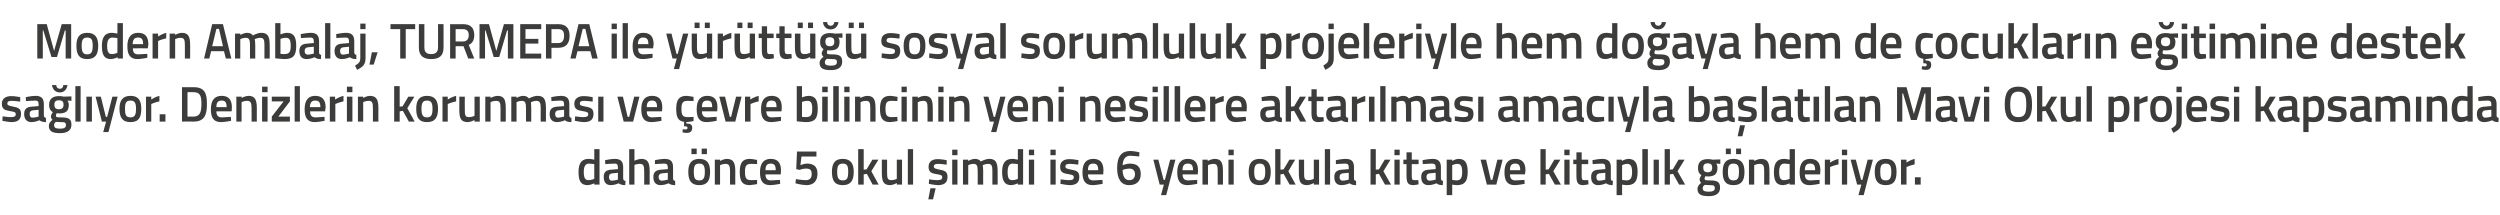 <?xml version="1.0" standalone="no"?><!DOCTYPE svg PUBLIC "-//W3C//DTD SVG 1.1//EN" "http://www.w3.org/Graphics/SVG/1.1/DTD/svg11.dtd"><svg xmlns="http://www.w3.org/2000/svg" version="1.1" width="952px" height="81.8px" viewBox="0 -8 952 81.8" style="top:-8px">  <desc>Modern Ambalaj, TURMEPA ile y r tt sosyal sorumluluk projeleriyle hem do aya hem de ocuklar n e itimine destek sa...</desc>  <defs/>  <g id="Polygon380818">    <path d="M 228.3 62.3 L 226.3 62.3 L 226.3 61.8 C 226.3 61.8 224.94 62.46 223.8 62.5 C 221.4 62.5 220.3 61.2 220.3 57.5 C 220.3 54.1 221.5 52.5 224.2 52.5 C 224.9 52.5 226.2 52.8 226.3 52.8 C 226.28 52.79 226.3 48.8 226.3 48.8 L 228.3 48.8 L 228.3 62.3 Z M 226.3 60.1 C 226.3 60.1 226.28 54.52 226.3 54.5 C 226.2 54.5 225.1 54.3 224.3 54.3 C 222.9 54.3 222.3 55.4 222.3 57.5 C 222.3 60 223 60.6 224.1 60.6 C 225.18 60.62 226.3 60.1 226.3 60.1 Z M 237.3 60 C 237.4 60.6 237.6 60.8 238.2 60.9 C 238.2 60.9 238.1 62.5 238.1 62.5 C 237 62.5 236.3 62.3 235.6 61.8 C 235.6 61.8 234.1 62.5 232.6 62.5 C 230.8 62.5 229.9 61.4 229.9 59.4 C 229.9 57.4 230.9 56.7 232.9 56.6 C 232.93 56.57 235.3 56.4 235.3 56.4 C 235.3 56.4 235.33 55.68 235.3 55.7 C 235.3 54.6 234.9 54.3 234 54.3 C 232.72 54.31 230.5 54.5 230.5 54.5 L 230.4 53 C 230.4 53 232.42 52.54 234.1 52.5 C 236.4 52.5 237.3 53.5 237.3 55.7 C 237.3 55.7 237.3 60 237.3 60 Z M 233.2 58 C 232.3 58.1 231.9 58.5 231.9 59.4 C 231.9 60.2 232.2 60.8 233 60.8 C 234.08 60.77 235.3 60.4 235.3 60.4 L 235.3 57.8 C 235.3 57.8 233.17 58.03 233.2 58 Z M 239.6 62.3 L 239.6 48.8 L 241.6 48.8 L 241.6 53.2 C 241.6 53.2 242.98 52.54 244.2 52.5 C 246.7 52.5 247.4 54 247.4 57.2 C 247.38 57.16 247.4 62.3 247.4 62.3 L 245.3 62.3 C 245.3 62.3 245.35 57.22 245.3 57.2 C 245.3 55.3 245.1 54.4 243.7 54.4 C 242.67 54.38 241.6 54.8 241.6 54.8 L 241.6 62.3 L 239.6 62.3 Z M 256.3 60 C 256.3 60.6 256.6 60.8 257.1 60.9 C 257.1 60.9 257.1 62.5 257.1 62.5 C 255.9 62.5 255.3 62.3 254.6 61.8 C 254.6 61.8 253.1 62.5 251.6 62.5 C 249.7 62.5 248.8 61.4 248.8 59.4 C 248.8 57.4 249.9 56.7 251.9 56.6 C 251.89 56.57 254.3 56.4 254.3 56.4 C 254.3 56.4 254.29 55.68 254.3 55.7 C 254.3 54.6 253.8 54.3 252.9 54.3 C 251.68 54.31 249.4 54.5 249.4 54.5 L 249.4 53 C 249.4 53 251.38 52.54 253.1 52.5 C 255.4 52.5 256.3 53.5 256.3 55.7 C 256.3 55.7 256.3 60 256.3 60 Z M 252.1 58 C 251.3 58.1 250.8 58.5 250.8 59.4 C 250.8 60.2 251.2 60.8 252 60.8 C 253.04 60.77 254.3 60.4 254.3 60.4 L 254.3 57.8 C 254.3 57.8 252.13 58.03 252.1 58 Z M 262.1 57.4 C 262.1 60.6 263.1 62.5 266.3 62.5 C 269.5 62.5 270.4 60.6 270.4 57.4 C 270.4 54.4 269.4 52.5 266.3 52.5 C 263.2 52.5 262.1 54.4 262.1 57.4 Z M 264.2 57.4 C 264.2 55.2 264.6 54.3 266.3 54.3 C 267.9 54.3 268.4 55.2 268.4 57.4 C 268.4 59.6 268 60.7 266.3 60.7 C 264.5 60.7 264.2 59.6 264.2 57.4 Z M 263.3 48.6 L 265.3 48.6 L 265.3 50.7 L 263.3 50.7 L 263.3 48.6 Z M 267.2 48.6 L 269.2 48.6 L 269.2 50.7 L 267.2 50.7 L 267.2 48.6 Z M 272.2 62.3 L 272.2 52.8 L 274.2 52.8 L 274.2 53.3 C 274.2 53.3 275.54 52.54 276.7 52.5 C 279.3 52.5 280 54 280 57.2 C 279.97 57.16 280 62.3 280 62.3 L 278 62.3 C 278 62.3 277.96 57.22 278 57.2 C 278 55.3 277.7 54.4 276.3 54.4 C 275.22 54.38 274.2 54.9 274.2 54.9 L 274.2 62.3 L 272.2 62.3 Z M 288.3 52.9 L 288.3 54.5 C 288.3 54.5 286.79 54.38 286.1 54.4 C 284.1 54.4 283.7 55.2 283.7 57.4 C 283.7 59.8 284.1 60.6 286.1 60.6 C 286.81 60.62 288.3 60.5 288.3 60.5 L 288.3 62.1 C 288.3 62.1 286.46 62.46 285.5 62.5 C 282.6 62.5 281.7 61 281.7 57.4 C 281.7 54 282.8 52.5 285.5 52.5 C 286.53 52.54 288.3 52.9 288.3 52.9 Z M 297 60.5 L 297.1 62 C 297.1 62 294.96 62.46 293.3 62.5 C 290.5 62.5 289.4 60.9 289.4 57.6 C 289.4 54.1 290.9 52.5 293.5 52.5 C 296.1 52.5 297.4 53.9 297.4 56.9 C 297.4 56.89 297.3 58.4 297.3 58.4 C 297.3 58.4 291.5 58.37 291.5 58.4 C 291.5 59.9 292.1 60.7 293.6 60.7 C 295.09 60.65 297 60.5 297 60.5 Z M 295.4 56.8 C 295.4 54.9 294.8 54.3 293.5 54.3 C 292.1 54.3 291.5 55 291.5 56.8 C 291.5 56.8 295.4 56.8 295.4 56.8 Z M 310.9 49.7 L 310.9 51.6 L 305.2 51.6 L 304.8 54.9 C 304.8 54.9 306.11 54.29 307.3 54.3 C 309.8 54.3 311.3 55.4 311.3 58.1 C 311.3 60.9 309.8 62.5 307.1 62.5 C 305.22 62.46 302.9 61.8 302.9 61.8 L 303.1 60.2 C 303.1 60.2 305.31 60.6 306.9 60.6 C 308.3 60.6 309.1 59.8 309.1 58.3 C 309.1 56.7 308.4 56.2 307.1 56.2 C 305.65 56.15 304.5 56.7 304.5 56.7 L 303.2 56.4 L 303.5 49.7 L 310.9 49.7 Z M 325.1 57.4 C 325.1 60.6 324.1 62.5 320.9 62.5 C 317.7 62.5 316.8 60.6 316.8 57.4 C 316.8 54.4 317.8 52.5 320.9 52.5 C 324 52.5 325.1 54.4 325.1 57.4 Z M 323 57.4 C 323 55.2 322.6 54.3 320.9 54.3 C 319.3 54.3 318.8 55.2 318.8 57.4 C 318.8 59.6 319.2 60.7 320.9 60.7 C 322.7 60.7 323 59.6 323 57.4 Z M 326.8 62.3 L 326.8 48.8 L 328.9 48.8 L 328.9 56.6 L 330 56.5 L 332.2 52.8 L 334.5 52.8 L 331.8 57.2 L 334.6 62.3 L 332.3 62.3 L 330.1 58.2 L 328.9 58.4 L 328.9 62.3 L 326.8 62.3 Z M 343.5 52.8 L 343.5 62.3 L 341.5 62.3 L 341.5 61.7 C 341.5 61.7 340.18 62.46 339 62.5 C 336.4 62.5 335.8 61.1 335.8 57.7 C 335.8 57.71 335.8 52.8 335.8 52.8 L 337.8 52.8 C 337.8 52.8 337.83 57.73 337.8 57.7 C 337.8 59.8 338 60.6 339.4 60.6 C 340.53 60.62 341.5 60.1 341.5 60.1 L 341.5 52.8 L 343.5 52.8 Z M 345.7 48.8 L 347.7 48.8 L 347.7 62.3 L 345.7 62.3 L 345.7 48.8 Z M 353.5 67.9 L 355.3 67.9 L 356.3 63.7 L 354.3 63.7 L 353.5 67.9 Z M 360.5 54.7 C 360.5 54.7 358.3 54.4 357.2 54.4 C 356.1 54.4 355.6 54.7 355.6 55.4 C 355.6 56.1 356 56.2 357.8 56.6 C 360 57 360.8 57.5 360.8 59.4 C 360.8 61.7 359.4 62.5 357.1 62.5 C 355.84 62.46 353.7 62 353.7 62 L 353.8 60.3 C 353.8 60.3 355.99 60.62 356.9 60.6 C 358.3 60.6 358.8 60.3 358.8 59.5 C 358.8 58.8 358.5 58.6 356.6 58.3 C 354.6 58 353.6 57.5 353.6 55.5 C 353.6 53.4 355.2 52.6 357 52.6 C 358.39 52.56 360.5 53 360.5 53 L 360.5 54.7 Z M 362.6 52.8 L 364.6 52.8 L 364.6 62.3 L 362.6 62.3 L 362.6 52.8 Z M 362.6 49 L 364.6 49 L 364.6 51.1 L 362.6 51.1 L 362.6 49 Z M 366.7 62.3 L 366.7 52.8 L 368.7 52.8 L 368.7 53.3 C 368.7 53.3 370.03 52.54 371.1 52.5 C 372.3 52.5 373 52.8 373.5 53.5 C 373.5 53.5 375.2 52.5 376.7 52.5 C 379.2 52.5 379.9 53.9 379.9 57.2 C 379.92 57.16 379.9 62.3 379.9 62.3 L 377.9 62.3 C 377.9 62.3 377.91 57.22 377.9 57.2 C 377.9 55.3 377.7 54.4 376.3 54.4 C 375.3 54.4 374.2 54.9 374.2 54.9 C 374.3 55.1 374.4 56.4 374.4 57.3 C 374.35 57.33 374.4 62.3 374.4 62.3 L 372.3 62.3 C 372.3 62.3 372.34 57.37 372.3 57.4 C 372.3 55.3 372.1 54.4 370.7 54.4 C 369.7 54.38 368.7 54.9 368.7 54.9 L 368.7 62.3 L 366.7 62.3 Z M 389.6 62.3 L 387.6 62.3 L 387.6 61.8 C 387.6 61.8 386.28 62.46 385.1 62.5 C 382.8 62.5 381.6 61.2 381.6 57.5 C 381.6 54.1 382.8 52.5 385.5 52.5 C 386.2 52.5 387.5 52.8 387.6 52.8 C 387.62 52.79 387.6 48.8 387.6 48.8 L 389.6 48.8 L 389.6 62.3 Z M 387.6 60.1 C 387.6 60.1 387.62 54.52 387.6 54.5 C 387.5 54.5 386.4 54.3 385.6 54.3 C 384.3 54.3 383.7 55.4 383.7 57.5 C 383.7 60 384.3 60.6 385.5 60.6 C 386.52 60.62 387.6 60.1 387.6 60.1 Z M 391.8 52.8 L 393.8 52.8 L 393.8 62.3 L 391.8 62.3 L 391.8 52.8 Z M 391.8 49 L 393.8 49 L 393.8 51.1 L 391.8 51.1 L 391.8 49 Z M 400 52.8 L 402 52.8 L 402 62.3 L 400 62.3 L 400 52.8 Z M 400 49 L 402 49 L 402 51.1 L 400 51.1 L 400 49 Z M 410.6 54.7 C 410.6 54.7 408.44 54.4 407.3 54.4 C 406.2 54.4 405.7 54.7 405.7 55.4 C 405.7 56.1 406.1 56.2 407.9 56.6 C 410.2 57 411 57.5 411 59.4 C 411 61.7 409.6 62.5 407.3 62.5 C 405.98 62.46 403.8 62 403.8 62 L 403.9 60.3 C 403.9 60.3 406.13 60.62 407.1 60.6 C 408.4 60.6 408.9 60.3 408.9 59.5 C 408.9 58.8 408.6 58.6 406.8 58.3 C 404.7 58 403.7 57.5 403.7 55.5 C 403.7 53.4 405.3 52.6 407.2 52.6 C 408.53 52.56 410.7 53 410.7 53 L 410.6 54.7 Z M 419.8 60.5 L 419.9 62 C 419.9 62 417.74 62.46 416.1 62.5 C 413.3 62.5 412.2 60.9 412.2 57.6 C 412.2 54.1 413.7 52.5 416.3 52.5 C 418.9 52.5 420.2 53.9 420.2 56.9 C 420.18 56.89 420.1 58.4 420.1 58.4 C 420.1 58.4 414.28 58.37 414.3 58.4 C 414.3 59.9 414.9 60.7 416.4 60.7 C 417.87 60.65 419.8 60.5 419.8 60.5 Z M 418.2 56.8 C 418.2 54.9 417.6 54.3 416.3 54.3 C 414.9 54.3 414.3 55 414.3 56.8 C 414.3 56.8 418.2 56.8 418.2 56.8 Z M 433.8 51.6 C 433.8 51.6 431.95 51.34 430.4 51.3 C 428.5 51.3 427.6 52.7 427.5 54.9 C 427.5 54.9 429.1 54.3 430.2 54.3 C 433 54.3 434.4 55.5 434.4 58.3 C 434.4 61.1 432.7 62.5 430 62.5 C 426.8 62.5 425.4 60 425.4 56 C 425.4 51.3 427.3 49.5 430.4 49.5 C 431.95 49.5 433.9 50 433.9 50 L 433.8 51.6 Z M 427.5 56.7 C 427.5 58.9 428.2 60.6 430 60.6 C 431.4 60.6 432.2 59.8 432.2 58.3 C 432.2 56.9 431.4 56.2 430 56.2 C 428.9 56.2 427.5 56.7 427.5 56.7 Z M 441.1 52.8 L 443.1 60.5 L 443.6 60.5 L 445.6 52.8 L 447.6 52.8 L 444.1 66.3 L 442.1 66.3 L 443.2 62.3 L 441.6 62.3 L 439.2 52.8 L 441.1 52.8 Z M 455.9 60.5 L 455.9 62 C 455.9 62 453.81 62.46 452.2 62.5 C 449.4 62.5 448.3 60.9 448.3 57.6 C 448.3 54.1 449.8 52.5 452.3 52.5 C 454.9 52.5 456.2 53.9 456.2 56.9 C 456.25 56.89 456.1 58.4 456.1 58.4 C 456.1 58.4 450.35 58.37 450.3 58.4 C 450.4 59.9 450.9 60.7 452.5 60.7 C 453.94 60.65 455.9 60.5 455.9 60.5 Z M 454.3 56.8 C 454.3 54.9 453.7 54.3 452.3 54.3 C 451 54.3 450.3 55 450.3 56.8 C 450.3 56.8 454.3 56.8 454.3 56.8 Z M 457.9 62.3 L 457.9 52.8 L 459.9 52.8 L 459.9 53.3 C 459.9 53.3 461.3 52.54 462.5 52.5 C 465.1 52.5 465.7 54 465.7 57.2 C 465.73 57.16 465.7 62.3 465.7 62.3 L 463.7 62.3 C 463.7 62.3 463.72 57.22 463.7 57.2 C 463.7 55.3 463.5 54.4 462.1 54.4 C 460.98 54.38 460 54.9 460 54.9 L 460 62.3 L 457.9 62.3 Z M 467.8 52.8 L 469.8 52.8 L 469.8 62.3 L 467.8 62.3 L 467.8 52.8 Z M 467.8 49 L 469.8 49 L 469.8 51.1 L 467.8 51.1 L 467.8 49 Z M 483.9 57.4 C 483.9 60.6 482.9 62.5 479.7 62.5 C 476.5 62.5 475.5 60.6 475.5 57.4 C 475.5 54.4 476.6 52.5 479.7 52.5 C 482.8 52.5 483.9 54.4 483.9 57.4 Z M 481.8 57.4 C 481.8 55.2 481.3 54.3 479.7 54.3 C 478.1 54.3 477.6 55.2 477.6 57.4 C 477.6 59.6 478 60.7 479.7 60.7 C 481.4 60.7 481.8 59.6 481.8 57.4 Z M 485.6 62.3 L 485.6 48.8 L 487.6 48.8 L 487.6 56.6 L 488.8 56.5 L 491 52.8 L 493.2 52.8 L 490.6 57.2 L 493.4 62.3 L 491.1 62.3 L 488.8 58.2 L 487.6 58.4 L 487.6 62.3 L 485.6 62.3 Z M 502.3 52.8 L 502.3 62.3 L 500.3 62.3 L 500.3 61.7 C 500.3 61.7 498.94 62.46 497.8 62.5 C 495.1 62.5 494.6 61.1 494.6 57.7 C 494.57 57.71 494.6 52.8 494.6 52.8 L 496.6 52.8 C 496.6 52.8 496.6 57.73 496.6 57.7 C 496.6 59.8 496.7 60.6 498.2 60.6 C 499.3 60.62 500.3 60.1 500.3 60.1 L 500.3 52.8 L 502.3 52.8 Z M 504.5 48.8 L 506.5 48.8 L 506.5 62.3 L 504.5 62.3 L 504.5 48.8 Z M 515.6 60 C 515.6 60.6 515.9 60.8 516.4 60.9 C 516.4 60.9 516.4 62.5 516.4 62.5 C 515.2 62.5 514.6 62.3 513.9 61.8 C 513.9 61.8 512.4 62.5 510.9 62.5 C 509 62.5 508.1 61.4 508.1 59.4 C 508.1 57.4 509.2 56.7 511.2 56.6 C 511.19 56.57 513.6 56.4 513.6 56.4 C 513.6 56.4 513.59 55.68 513.6 55.7 C 513.6 54.6 513.1 54.3 512.2 54.3 C 510.99 54.31 508.7 54.5 508.7 54.5 L 508.7 53 C 508.7 53 510.69 52.54 512.4 52.5 C 514.7 52.5 515.6 53.5 515.6 55.7 C 515.6 55.7 515.6 60 515.6 60 Z M 511.4 58 C 510.6 58.1 510.1 58.5 510.1 59.4 C 510.1 60.2 510.5 60.8 511.3 60.8 C 512.34 60.77 513.6 60.4 513.6 60.4 L 513.6 57.8 C 513.6 57.8 511.43 58.03 511.4 58 Z M 521.9 62.3 L 521.9 48.8 L 523.9 48.8 L 523.9 56.6 L 525.1 56.5 L 527.3 52.8 L 529.5 52.8 L 526.8 57.2 L 529.7 62.3 L 527.4 62.3 L 525.1 58.2 L 523.9 58.4 L 523.9 62.3 L 521.9 62.3 Z M 531 52.8 L 533 52.8 L 533 62.3 L 531 62.3 L 531 52.8 Z M 531 49 L 533 49 L 533 51.1 L 531 51.1 L 531 49 Z M 537.6 54.5 C 537.6 54.5 537.59 58.7 537.6 58.7 C 537.6 60.1 537.6 60.6 538.6 60.6 C 539.13 60.62 540.1 60.6 540.1 60.6 L 540.2 62.2 C 540.2 62.2 538.99 62.46 538.3 62.5 C 536.2 62.5 535.6 61.7 535.6 58.9 C 535.58 58.93 535.6 54.5 535.6 54.5 L 534.4 54.5 L 534.4 52.8 L 535.6 52.8 L 535.6 50 L 537.6 50 L 537.6 52.8 L 540.2 52.8 L 540.2 54.5 L 537.6 54.5 Z M 548.7 60 C 548.7 60.6 549 60.8 549.5 60.9 C 549.5 60.9 549.4 62.5 549.4 62.5 C 548.3 62.5 547.6 62.3 547 61.8 C 547 61.8 545.5 62.5 544 62.5 C 542.1 62.5 541.2 61.4 541.2 59.4 C 541.2 57.4 542.3 56.7 544.3 56.6 C 544.26 56.57 546.7 56.4 546.7 56.4 C 546.7 56.4 546.66 55.68 546.7 55.7 C 546.7 54.6 546.2 54.3 545.3 54.3 C 544.06 54.31 541.8 54.5 541.8 54.5 L 541.7 53 C 541.7 53 543.76 52.54 545.5 52.5 C 547.7 52.5 548.7 53.5 548.7 55.7 C 548.7 55.7 548.7 60 548.7 60 Z M 544.5 58 C 543.6 58.1 543.2 58.5 543.2 59.4 C 543.2 60.2 543.6 60.8 544.4 60.8 C 545.41 60.77 546.7 60.4 546.7 60.4 L 546.7 57.8 C 546.7 57.8 544.5 58.03 544.5 58 Z M 550.9 52.8 L 553 52.8 L 553 53.3 C 553 53.3 554.24 52.54 555.4 52.5 C 557.8 52.5 558.9 53.9 558.9 57.4 C 558.9 61.3 557.6 62.5 554.7 62.5 C 554 62.5 553.1 62.3 553 62.3 C 552.97 62.29 553 66.3 553 66.3 L 550.9 66.3 L 550.9 52.8 Z M 553 54.9 C 553 54.9 552.97 60.52 553 60.5 C 553.1 60.5 554 60.7 554.6 60.7 C 556.3 60.7 556.8 59.7 556.8 57.4 C 556.8 55.2 556.2 54.4 555 54.4 C 554.02 54.38 553 54.9 553 54.9 Z M 565.9 52.8 L 567.7 60.5 L 568.3 60.5 L 570.2 52.8 L 572.2 52.8 L 569.8 62.3 L 566.2 62.3 L 563.8 52.8 L 565.9 52.8 Z M 580.5 60.5 L 580.6 62 C 580.6 62 578.44 62.46 576.8 62.5 C 574 62.5 572.9 60.9 572.9 57.6 C 572.9 54.1 574.4 52.5 577 52.5 C 579.6 52.5 580.9 53.9 580.9 56.9 C 580.88 56.89 580.7 58.4 580.7 58.4 C 580.7 58.4 574.97 58.37 575 58.4 C 575 59.9 575.6 60.7 577.1 60.7 C 578.57 60.65 580.5 60.5 580.5 60.5 Z M 578.9 56.8 C 578.9 54.9 578.3 54.3 577 54.3 C 575.6 54.3 575 55 575 56.8 C 575 56.8 578.9 56.8 578.9 56.8 Z M 586.6 62.3 L 586.6 48.8 L 588.6 48.8 L 588.6 56.6 L 589.7 56.5 L 591.9 52.8 L 594.2 52.8 L 591.5 57.2 L 594.4 62.3 L 592.1 62.3 L 589.8 58.2 L 588.6 58.4 L 588.6 62.3 L 586.6 62.3 Z M 595.7 52.8 L 597.7 52.8 L 597.7 62.3 L 595.7 62.3 L 595.7 52.8 Z M 595.7 49 L 597.7 49 L 597.7 51.1 L 595.7 51.1 L 595.7 49 Z M 602.3 54.5 C 602.3 54.5 602.27 58.7 602.3 58.7 C 602.3 60.1 602.3 60.6 603.3 60.6 C 603.81 60.62 604.8 60.6 604.8 60.6 L 604.9 62.2 C 604.9 62.2 603.66 62.46 603 62.5 C 600.9 62.5 600.3 61.7 600.3 58.9 C 600.26 58.93 600.3 54.5 600.3 54.5 L 599.1 54.5 L 599.1 52.8 L 600.3 52.8 L 600.3 50 L 602.3 50 L 602.3 52.8 L 604.8 52.8 L 604.8 54.5 L 602.3 54.5 Z M 613.4 60 C 613.4 60.6 613.6 60.8 614.2 60.9 C 614.2 60.9 614.1 62.5 614.1 62.5 C 613 62.5 612.3 62.3 611.6 61.8 C 611.6 61.8 610.1 62.5 608.6 62.5 C 606.8 62.5 605.9 61.4 605.9 59.4 C 605.9 57.4 606.9 56.7 608.9 56.6 C 608.94 56.57 611.3 56.4 611.3 56.4 C 611.3 56.4 611.34 55.68 611.3 55.7 C 611.3 54.6 610.9 54.3 610 54.3 C 608.73 54.31 606.5 54.5 606.5 54.5 L 606.4 53 C 606.4 53 608.43 52.54 610.1 52.5 C 612.4 52.5 613.4 53.5 613.4 55.7 C 613.4 55.7 613.4 60 613.4 60 Z M 609.2 58 C 608.3 58.1 607.9 58.5 607.9 59.4 C 607.9 60.2 608.2 60.8 609 60.8 C 610.09 60.77 611.3 60.4 611.3 60.4 L 611.3 57.8 C 611.3 57.8 609.18 58.03 609.2 58 Z M 615.6 52.8 L 617.6 52.8 L 617.6 53.3 C 617.6 53.3 618.92 52.54 620 52.5 C 622.5 52.5 623.6 53.9 623.6 57.4 C 623.6 61.3 622.3 62.5 619.4 62.5 C 618.7 62.5 617.8 62.3 617.7 62.3 C 617.65 62.29 617.7 66.3 617.7 66.3 L 615.6 66.3 L 615.6 52.8 Z M 617.7 54.9 C 617.7 54.9 617.65 60.52 617.7 60.5 C 617.7 60.5 618.6 60.7 619.3 60.7 C 621 60.7 621.5 59.7 621.5 57.4 C 621.5 55.2 620.8 54.4 619.7 54.4 C 618.69 54.38 617.7 54.9 617.7 54.9 Z M 625.4 48.8 L 627.5 48.8 L 627.5 62.3 L 625.4 62.3 L 625.4 48.8 Z M 629.7 52.8 L 631.7 52.8 L 631.7 62.3 L 629.7 62.3 L 629.7 52.8 Z M 633.9 62.3 L 633.9 48.8 L 635.9 48.8 L 635.9 56.6 L 637 56.5 L 639.2 52.8 L 641.5 52.8 L 638.8 57.2 L 641.7 62.3 L 639.4 62.3 L 637.1 58.2 L 635.9 58.4 L 635.9 62.3 L 633.9 62.3 Z M 646.4 63.9 C 646.4 63 646.9 62.4 647.8 61.6 C 647.5 61.4 647.2 60.8 647.2 60.2 C 647.2 59.8 647.9 58.7 647.9 58.7 C 647.2 58.3 646.6 57.6 646.6 55.9 C 646.6 53.5 648.1 52.6 650.3 52.6 C 651.14 52.56 652.2 52.8 652.2 52.8 L 655.1 52.7 L 655.1 54.4 C 655.1 54.4 653.52 54.31 653.5 54.3 C 653.8 54.6 654 55.1 654 55.9 C 654 58.5 652.7 59.2 650.2 59.2 C 650 59.2 649.6 59.1 649.4 59.1 C 649.4 59.1 649.1 59.7 649.1 60 C 649.1 60.6 649.4 60.7 651.2 60.7 C 654.1 60.7 655 61.4 655 63.5 C 655 65.8 653.2 66.7 650.7 66.7 C 647.9 66.7 646.4 66.1 646.4 63.9 Z M 649.2 62.4 C 648.6 62.8 648.4 63.1 648.4 63.7 C 648.4 64.6 649 65 650.7 65 C 652.2 65 653 64.6 653 63.7 C 653 62.6 652.5 62.5 651 62.5 C 650.4 62.5 649.2 62.4 649.2 62.4 Z M 652 55.9 C 652 54.7 651.5 54.2 650.3 54.2 C 649.1 54.2 648.6 54.7 648.6 55.9 C 648.6 57 649.1 57.6 650.3 57.6 C 651.5 57.6 652 57 652 55.9 Z M 656 57.4 C 656 60.6 656.9 62.5 660.1 62.5 C 663.3 62.5 664.3 60.6 664.3 57.4 C 664.3 54.4 663.2 52.5 660.1 52.5 C 657 52.5 656 54.4 656 57.4 Z M 658 57.4 C 658 55.2 658.5 54.3 660.1 54.3 C 661.8 54.3 662.2 55.2 662.2 57.4 C 662.2 59.6 661.9 60.7 660.1 60.7 C 658.4 60.7 658 59.6 658 57.4 Z M 657.2 48.6 L 659.1 48.6 L 659.1 50.7 L 657.2 50.7 L 657.2 48.6 Z M 661.1 48.6 L 663 48.6 L 663 50.7 L 661.1 50.7 L 661.1 48.6 Z M 666 62.3 L 666 52.8 L 668 52.8 L 668 53.3 C 668 53.3 669.39 52.54 670.6 52.5 C 673.2 52.5 673.8 54 673.8 57.2 C 673.82 57.16 673.8 62.3 673.8 62.3 L 671.8 62.3 C 671.8 62.3 671.81 57.22 671.8 57.2 C 671.8 55.3 671.6 54.4 670.1 54.4 C 669.07 54.38 668 54.9 668 54.9 L 668 62.3 L 666 62.3 Z M 683.5 62.3 L 681.5 62.3 L 681.5 61.8 C 681.5 61.8 680.15 62.46 679 62.5 C 676.6 62.5 675.5 61.2 675.5 57.5 C 675.5 54.1 676.7 52.5 679.4 52.5 C 680.1 52.5 681.4 52.8 681.5 52.8 C 681.49 52.79 681.5 48.8 681.5 48.8 L 683.5 48.8 L 683.5 62.3 Z M 681.5 60.1 C 681.5 60.1 681.49 54.52 681.5 54.5 C 681.4 54.5 680.3 54.3 679.5 54.3 C 678.1 54.3 677.5 55.4 677.5 57.5 C 677.5 60 678.2 60.6 679.3 60.6 C 680.39 60.62 681.5 60.1 681.5 60.1 Z M 692.9 60.5 L 692.9 62 C 692.9 62 690.77 62.46 689.1 62.5 C 686.3 62.5 685.3 60.9 685.3 57.6 C 685.3 54.1 686.7 52.5 689.3 52.5 C 691.9 52.5 693.2 53.9 693.2 56.9 C 693.2 56.89 693.1 58.4 693.1 58.4 C 693.1 58.4 687.3 58.37 687.3 58.4 C 687.3 59.9 687.9 60.7 689.4 60.7 C 690.9 60.65 692.9 60.5 692.9 60.5 Z M 691.2 56.8 C 691.2 54.9 690.7 54.3 689.3 54.3 C 687.9 54.3 687.3 55 687.3 56.8 C 687.3 56.8 691.2 56.8 691.2 56.8 Z M 694.9 52.8 L 696.9 52.8 L 696.9 53.9 C 696.9 53.9 698.48 52.85 700.1 52.5 C 700.1 52.5 700.1 54.6 700.1 54.6 C 698.37 54.95 696.9 55.6 696.9 55.6 L 696.9 62.3 L 694.9 62.3 L 694.9 52.8 Z M 701.4 52.8 L 703.4 52.8 L 703.4 62.3 L 701.4 62.3 L 701.4 52.8 Z M 701.4 49 L 703.4 49 L 703.4 51.1 L 701.4 51.1 L 701.4 49 Z M 706.7 52.8 L 708.7 60.5 L 709.2 60.5 L 711.2 52.8 L 713.2 52.8 L 709.7 66.3 L 707.7 66.3 L 708.8 62.3 L 707.2 62.3 L 704.7 52.8 L 706.7 52.8 Z M 722.2 57.4 C 722.2 60.6 721.3 62.5 718.1 62.5 C 714.9 62.5 713.9 60.6 713.9 57.4 C 713.9 54.4 714.9 52.5 718.1 52.5 C 721.2 52.5 722.2 54.4 722.2 57.4 Z M 720.2 57.4 C 720.2 55.2 719.7 54.3 718.1 54.3 C 716.4 54.3 716 55.2 716 57.4 C 716 59.6 716.3 60.7 718.1 60.7 C 719.8 60.7 720.2 59.6 720.2 57.4 Z M 723.9 52.8 L 726 52.8 L 726 53.9 C 726 53.9 727.54 52.85 729.1 52.5 C 729.1 52.5 729.1 54.6 729.1 54.6 C 727.43 54.95 726 55.6 726 55.6 L 726 62.3 L 723.9 62.3 L 723.9 52.8 Z M 729.2 59.5 L 731.4 59.5 L 731.4 62.3 L 729.2 62.3 L 729.2 59.5 Z " stroke="none" fill="#3c3c3b"/>  </g>  <g id="Polygon380817">    <path d="M 7.7 30.7 C 7.7 30.7 5.5 30.4 4.4 30.4 C 3.3 30.4 2.8 30.7 2.8 31.4 C 2.8 32.1 3.2 32.2 5 32.6 C 7.2 33 8 33.5 8 35.4 C 8 37.7 6.6 38.5 4.3 38.5 C 3.04 38.46 0.9 38 0.9 38 L 1 36.3 C 1 36.3 3.19 36.62 4.1 36.6 C 5.5 36.6 6 36.3 6 35.5 C 6 34.8 5.7 34.6 3.8 34.3 C 1.8 34 0.7 33.5 0.7 31.5 C 0.7 29.4 2.4 28.6 4.2 28.6 C 5.59 28.56 7.7 29 7.7 29 L 7.7 30.7 Z M 16.7 36 C 16.8 36.6 17 36.8 17.5 36.9 C 17.5 36.9 17.5 38.5 17.5 38.5 C 16.4 38.5 15.7 38.3 15 37.8 C 15 37.8 13.5 38.5 12 38.5 C 10.2 38.5 9.2 37.4 9.2 35.4 C 9.2 33.4 10.3 32.7 12.3 32.6 C 12.32 32.57 14.7 32.4 14.7 32.4 C 14.7 32.4 14.72 31.68 14.7 31.7 C 14.7 30.6 14.3 30.3 13.4 30.3 C 12.11 30.31 9.9 30.5 9.9 30.5 L 9.8 29 C 9.8 29 11.81 28.54 13.5 28.5 C 15.8 28.5 16.7 29.5 16.7 31.7 C 16.7 31.7 16.7 36 16.7 36 Z M 12.6 34 C 11.7 34.1 11.3 34.5 11.3 35.4 C 11.3 36.2 11.6 36.8 12.4 36.8 C 13.47 36.77 14.7 36.4 14.7 36.4 L 14.7 33.8 C 14.7 33.8 12.56 34.03 12.6 34 Z M 18.6 39.9 C 18.6 39 19.1 38.4 20 37.6 C 19.6 37.4 19.4 36.8 19.4 36.2 C 19.4 35.8 20.1 34.7 20.1 34.7 C 19.4 34.3 18.7 33.6 18.7 31.9 C 18.7 29.5 20.3 28.6 22.4 28.6 C 23.3 28.56 24.3 28.8 24.3 28.8 L 27.2 28.7 L 27.2 30.4 C 27.2 30.4 25.68 30.31 25.7 30.3 C 25.9 30.6 26.2 31.1 26.2 31.9 C 26.2 34.5 24.9 35.2 22.4 35.2 C 22.2 35.2 21.7 35.1 21.6 35.1 C 21.6 35.1 21.3 35.7 21.3 36 C 21.3 36.6 21.5 36.7 23.3 36.7 C 26.3 36.7 27.2 37.4 27.2 39.5 C 27.2 41.8 25.4 42.7 22.9 42.7 C 20.1 42.7 18.6 42.1 18.6 39.9 Z M 21.3 38.4 C 20.8 38.8 20.6 39.1 20.6 39.7 C 20.6 40.6 21.2 41 22.9 41 C 24.4 41 25.1 40.6 25.1 39.7 C 25.1 38.6 24.7 38.5 23.1 38.5 C 22.6 38.5 21.3 38.4 21.3 38.4 Z M 24.2 31.9 C 24.2 30.7 23.7 30.2 22.4 30.2 C 21.2 30.2 20.7 30.7 20.7 31.9 C 20.7 33 21.2 33.6 22.4 33.6 C 23.7 33.6 24.2 33 24.2 31.9 Z M 21.4 24.4 C 21.5 25.3 22 25.8 22.8 25.8 C 23.6 25.8 24.1 25.2 24.1 24.4 C 24.1 24.4 25.7 24.4 25.7 24.4 C 25.5 25.9 24.5 27.2 22.8 27.2 C 21 27.2 20 25.9 19.8 24.4 C 19.8 24.4 21.4 24.4 21.4 24.4 Z M 28.7 24.8 L 30.7 24.8 L 30.7 38.3 L 28.7 38.3 L 28.7 24.8 Z M 32.9 28.8 L 35 28.8 L 35 38.3 L 32.9 38.3 L 32.9 28.8 Z M 38.4 28.8 L 40.3 36.5 L 40.8 36.5 L 42.8 28.8 L 44.8 28.8 L 41.3 42.3 L 39.3 42.3 L 40.4 38.3 L 38.8 38.3 L 36.4 28.8 L 38.4 28.8 Z M 53.8 33.4 C 53.8 36.6 52.9 38.5 49.7 38.5 C 46.5 38.5 45.5 36.6 45.5 33.4 C 45.5 30.4 46.6 28.5 49.7 28.5 C 52.8 28.5 53.8 30.4 53.8 33.4 Z M 51.8 33.4 C 51.8 31.2 51.3 30.3 49.7 30.3 C 48 30.3 47.6 31.2 47.6 33.4 C 47.6 35.6 47.9 36.7 49.7 36.7 C 51.4 36.7 51.8 35.6 51.8 33.4 Z M 55.6 28.8 L 57.6 28.8 L 57.6 29.9 C 57.6 29.9 59.16 28.85 60.7 28.5 C 60.7 28.5 60.7 30.6 60.7 30.6 C 59.05 30.95 57.6 31.6 57.6 31.6 L 57.6 38.3 L 55.6 38.3 L 55.6 28.8 Z M 60.8 35.5 L 63 35.5 L 63 38.3 L 60.8 38.3 L 60.8 35.5 Z M 69.3 38.3 L 69.3 25.2 C 69.3 25.2 73.75 25.24 73.7 25.2 C 77.9 25.2 78.8 27.5 78.8 31.5 C 78.8 35.6 78 38.3 73.7 38.3 C 73.75 38.25 69.3 38.3 69.3 38.3 Z M 73.7 27.1 C 73.75 27.08 71.4 27.1 71.4 27.1 L 71.4 36.4 C 71.4 36.4 73.75 36.39 73.7 36.4 C 76.3 36.4 76.7 34.4 76.7 31.5 C 76.7 28.7 76.3 27.1 73.7 27.1 Z M 87.9 36.5 L 88 38 C 88 38 85.85 38.46 84.2 38.5 C 81.4 38.5 80.3 36.9 80.3 33.6 C 80.3 30.1 81.8 28.5 84.4 28.5 C 87 28.5 88.3 29.9 88.3 32.9 C 88.29 32.89 88.2 34.4 88.2 34.4 C 88.2 34.4 82.39 34.37 82.4 34.4 C 82.4 35.9 83 36.7 84.5 36.7 C 85.98 36.65 87.9 36.5 87.9 36.5 Z M 86.3 32.8 C 86.3 30.9 85.7 30.3 84.4 30.3 C 83 30.3 82.4 31 82.4 32.8 C 82.4 32.8 86.3 32.8 86.3 32.8 Z M 90 38.3 L 90 28.8 L 92 28.8 L 92 29.3 C 92 29.3 93.35 28.54 94.6 28.5 C 97.1 28.5 97.8 30 97.8 33.2 C 97.78 33.16 97.8 38.3 97.8 38.3 L 95.8 38.3 C 95.8 38.3 95.77 33.22 95.8 33.2 C 95.8 31.3 95.5 30.4 94.1 30.4 C 93.03 30.38 92 30.9 92 30.9 L 92 38.3 L 90 38.3 Z M 99.8 28.8 L 101.9 28.8 L 101.9 38.3 L 99.8 38.3 L 99.8 28.8 Z M 99.8 25 L 101.9 25 L 101.9 27.1 L 99.8 27.1 L 99.8 25 Z M 103.5 28.8 L 110.4 28.8 L 110.4 30.6 L 106 36.4 L 110.4 36.4 L 110.4 38.3 L 103.5 38.3 L 103.5 36.4 L 108 30.6 L 103.5 30.6 L 103.5 28.8 Z M 112.2 24.8 L 114.2 24.8 L 114.2 38.3 L 112.2 38.3 L 112.2 24.8 Z M 123.6 36.5 L 123.6 38 C 123.6 38 121.51 38.46 119.9 38.5 C 117.1 38.5 116 36.9 116 33.6 C 116 30.1 117.5 28.5 120 28.5 C 122.6 28.5 124 29.9 124 32.9 C 123.95 32.89 123.8 34.4 123.8 34.4 C 123.8 34.4 118.05 34.37 118.1 34.4 C 118.1 35.9 118.6 36.7 120.2 36.7 C 121.64 36.65 123.6 36.5 123.6 36.5 Z M 122 32.8 C 122 30.9 121.4 30.3 120 30.3 C 118.7 30.3 118.1 31 118 32.8 C 118 32.8 122 32.8 122 32.8 Z M 125.6 28.8 L 127.6 28.8 L 127.6 29.9 C 127.6 29.9 129.23 28.85 130.8 28.5 C 130.8 28.5 130.8 30.6 130.8 30.6 C 129.12 30.95 127.7 31.6 127.7 31.6 L 127.7 38.3 L 125.6 38.3 L 125.6 28.8 Z M 132.1 28.8 L 134.2 28.8 L 134.2 38.3 L 132.1 38.3 L 132.1 28.8 Z M 132.1 25 L 134.2 25 L 134.2 27.1 L 132.1 27.1 L 132.1 25 Z M 136.3 38.3 L 136.3 28.8 L 138.3 28.8 L 138.3 29.3 C 138.3 29.3 139.62 28.54 140.8 28.5 C 143.4 28.5 144.1 30 144.1 33.2 C 144.05 33.16 144.1 38.3 144.1 38.3 L 142 38.3 C 142 38.3 142.04 33.22 142 33.2 C 142 31.3 141.8 30.4 140.4 30.4 C 139.3 30.38 138.3 30.9 138.3 30.9 L 138.3 38.3 L 136.3 38.3 Z M 150.1 38.3 L 150.1 24.8 L 152.2 24.8 L 152.2 32.6 L 153.3 32.5 L 155.5 28.8 L 157.8 28.8 L 155.1 33.2 L 157.9 38.3 L 155.7 38.3 L 153.4 34.2 L 152.2 34.4 L 152.2 38.3 L 150.1 38.3 Z M 166.8 33.4 C 166.8 36.6 165.8 38.5 162.6 38.5 C 159.4 38.5 158.5 36.6 158.5 33.4 C 158.5 30.4 159.5 28.5 162.6 28.5 C 165.7 28.5 166.8 30.4 166.8 33.4 Z M 164.7 33.4 C 164.7 31.2 164.2 30.3 162.6 30.3 C 161 30.3 160.5 31.2 160.5 33.4 C 160.5 35.6 160.9 36.7 162.6 36.7 C 164.3 36.7 164.7 35.6 164.7 33.4 Z M 168.5 28.8 L 170.5 28.8 L 170.5 29.9 C 170.5 29.9 172.09 28.85 173.7 28.5 C 173.7 28.5 173.7 30.6 173.7 30.6 C 171.98 30.95 170.5 31.6 170.5 31.6 L 170.5 38.3 L 168.5 38.3 L 168.5 28.8 Z M 182.7 28.8 L 182.7 38.3 L 180.7 38.3 L 180.7 37.7 C 180.7 37.7 179.32 38.46 178.2 38.5 C 175.5 38.5 174.9 37.1 174.9 33.7 C 174.94 33.71 174.9 28.8 174.9 28.8 L 177 28.8 C 177 28.8 176.97 33.73 177 33.7 C 177 35.8 177.1 36.6 178.6 36.6 C 179.67 36.62 180.7 36.1 180.7 36.1 L 180.7 28.8 L 182.7 28.8 Z M 184.8 38.3 L 184.8 28.8 L 186.8 28.8 L 186.8 29.3 C 186.8 29.3 188.18 28.54 189.4 28.5 C 192 28.5 192.6 30 192.6 33.2 C 192.61 33.16 192.6 38.3 192.6 38.3 L 190.6 38.3 C 190.6 38.3 190.6 33.22 190.6 33.2 C 190.6 31.3 190.4 30.4 188.9 30.4 C 187.86 30.38 186.8 30.9 186.8 30.9 L 186.8 38.3 L 184.8 38.3 Z M 194.7 38.3 L 194.7 28.8 L 196.7 28.8 L 196.7 29.3 C 196.7 29.3 197.99 28.54 199.1 28.5 C 200.2 28.5 200.9 28.8 201.4 29.5 C 201.4 29.5 203.1 28.5 204.7 28.5 C 207.2 28.5 207.9 29.9 207.9 33.2 C 207.87 33.16 207.9 38.3 207.9 38.3 L 205.9 38.3 C 205.9 38.3 205.86 33.22 205.9 33.2 C 205.9 31.3 205.6 30.4 204.3 30.4 C 203.3 30.4 202.2 30.9 202.2 30.9 C 202.2 31.1 202.3 32.4 202.3 33.3 C 202.31 33.33 202.3 38.3 202.3 38.3 L 200.3 38.3 C 200.3 38.3 200.3 33.37 200.3 33.4 C 200.3 31.3 200.1 30.4 198.7 30.4 C 197.65 30.38 196.7 30.9 196.7 30.9 L 196.7 38.3 L 194.7 38.3 Z M 216.8 36 C 216.9 36.6 217.1 36.8 217.6 36.9 C 217.6 36.9 217.6 38.5 217.6 38.5 C 216.4 38.5 215.8 38.3 215.1 37.8 C 215.1 37.8 213.6 38.5 212.1 38.5 C 210.3 38.5 209.3 37.4 209.3 35.4 C 209.3 33.4 210.4 32.7 212.4 32.6 C 212.41 32.57 214.8 32.4 214.8 32.4 C 214.8 32.4 214.81 31.68 214.8 31.7 C 214.8 30.6 214.4 30.3 213.5 30.3 C 212.2 30.31 210 30.5 210 30.5 L 209.9 29 C 209.9 29 211.91 28.54 213.6 28.5 C 215.9 28.5 216.8 29.5 216.8 31.7 C 216.8 31.7 216.8 36 216.8 36 Z M 212.7 34 C 211.8 34.1 211.4 34.5 211.4 35.4 C 211.4 36.2 211.7 36.8 212.5 36.8 C 213.56 36.77 214.8 36.4 214.8 36.4 L 214.8 33.8 C 214.8 33.8 212.65 34.03 212.7 34 Z M 225.7 30.7 C 225.7 30.7 223.49 30.4 222.4 30.4 C 221.3 30.4 220.8 30.7 220.8 31.4 C 220.8 32.1 221.1 32.2 223 32.6 C 225.2 33 226 33.5 226 35.4 C 226 37.7 224.6 38.5 222.3 38.5 C 221.04 38.46 218.9 38 218.9 38 L 219 36.3 C 219 36.3 221.18 36.62 222.1 36.6 C 223.5 36.6 224 36.3 224 35.5 C 224 34.8 223.7 34.6 221.8 34.3 C 219.8 34 218.7 33.5 218.7 31.5 C 218.7 29.4 220.4 28.6 222.2 28.6 C 223.59 28.56 225.7 29 225.7 29 L 225.7 30.7 Z M 227.8 28.8 L 229.8 28.8 L 229.8 38.3 L 227.8 38.3 L 227.8 28.8 Z M 237.2 28.8 L 239 36.5 L 239.6 36.5 L 241.5 28.8 L 243.5 28.8 L 241.1 38.3 L 237.5 38.3 L 235.1 28.8 L 237.2 28.8 Z M 251.8 36.5 L 251.9 38 C 251.9 38 249.75 38.46 248.1 38.5 C 245.3 38.5 244.2 36.9 244.2 33.6 C 244.2 30.1 245.7 28.5 248.3 28.5 C 250.9 28.5 252.2 29.9 252.2 32.9 C 252.19 32.89 252.1 34.4 252.1 34.4 C 252.1 34.4 246.29 34.37 246.3 34.4 C 246.3 35.9 246.9 36.7 248.4 36.7 C 249.88 36.65 251.8 36.5 251.8 36.5 Z M 250.2 32.8 C 250.2 30.9 249.6 30.3 248.3 30.3 C 246.9 30.3 246.3 31 246.3 32.8 C 246.3 32.8 250.2 32.8 250.2 32.8 Z M 261.6 42.6 C 260.81 42.64 259.9 42.4 259.9 42.4 L 260 41.2 C 260 41.2 260.65 41.25 261 41.3 C 261.6 41.3 261.8 41.1 261.8 40.7 C 261.8 40.3 261.6 40.1 261 40.1 C 261.04 40.15 260.5 40.1 260.5 40.1 C 260.5 40.1 260.46 38.4 260.5 38.4 C 258.2 38.1 257.5 36.6 257.5 33.4 C 257.5 30 258.6 28.5 261.4 28.5 C 262.34 28.54 264.1 28.9 264.1 28.9 L 264.1 30.5 C 264.1 30.5 262.6 30.38 261.9 30.4 C 260 30.4 259.5 31.2 259.5 33.4 C 259.5 35.8 259.9 36.6 261.9 36.6 C 262.62 36.62 264.1 36.5 264.1 36.5 L 264.1 38.1 C 264.1 38.1 262.28 38.46 261.3 38.5 C 261.3 38.5 261.3 39 261.3 39 C 262.8 39.1 263.6 39.3 263.6 40.7 C 263.6 42 262.8 42.6 261.6 42.6 Z M 272.9 36.5 L 272.9 38 C 272.9 38 270.77 38.46 269.1 38.5 C 266.3 38.5 265.3 36.9 265.3 33.6 C 265.3 30.1 266.7 28.5 269.3 28.5 C 271.9 28.5 273.2 29.9 273.2 32.9 C 273.21 32.89 273.1 34.4 273.1 34.4 C 273.1 34.4 267.3 34.37 267.3 34.4 C 267.3 35.9 267.9 36.7 269.4 36.7 C 270.9 36.65 272.9 36.5 272.9 36.5 Z M 271.2 32.8 C 271.2 30.9 270.7 30.3 269.3 30.3 C 267.9 30.3 267.3 31 267.3 32.8 C 267.3 32.8 271.2 32.8 271.2 32.8 Z M 276.1 28.8 L 277.9 36.5 L 278.4 36.5 L 280.3 28.8 L 282.4 28.8 L 280 38.3 L 276.3 38.3 L 273.9 28.8 L 276.1 28.8 Z M 283.7 28.8 L 285.7 28.8 L 285.7 29.9 C 285.7 29.9 287.32 28.85 288.9 28.5 C 288.9 28.5 288.9 30.6 288.9 30.6 C 287.2 30.95 285.8 31.6 285.8 31.6 L 285.8 38.3 L 283.7 38.3 L 283.7 28.8 Z M 297.4 36.5 L 297.4 38 C 297.4 38 295.3 38.46 293.7 38.5 C 290.9 38.5 289.8 36.9 289.8 33.6 C 289.8 30.1 291.3 28.5 293.8 28.5 C 296.4 28.5 297.7 29.9 297.7 32.9 C 297.74 32.89 297.6 34.4 297.6 34.4 C 297.6 34.4 291.84 34.37 291.8 34.4 C 291.9 35.9 292.4 36.7 294 36.7 C 295.43 36.65 297.4 36.5 297.4 36.5 Z M 295.7 32.8 C 295.7 30.9 295.2 30.3 293.8 30.3 C 292.4 30.3 291.8 31 291.8 32.8 C 291.8 32.8 295.7 32.8 295.7 32.8 Z M 311.4 33.4 C 311.4 37.3 310.2 38.5 306.8 38.5 C 305.84 38.46 303.4 38.2 303.4 38.2 L 303.4 24.8 L 305.4 24.8 L 305.4 29.1 C 305.4 29.1 306.71 28.54 307.8 28.5 C 310.3 28.5 311.4 29.8 311.4 33.4 Z M 309.3 33.4 C 309.3 31.2 308.8 30.4 307.5 30.4 C 306.53 30.38 305.4 30.8 305.4 30.8 L 305.4 36.5 C 305.4 36.5 306.45 36.62 306.8 36.6 C 308.9 36.6 309.3 35.7 309.3 33.4 Z M 313.1 28.8 L 315.2 28.8 L 315.2 38.3 L 313.1 38.3 L 313.1 28.8 Z M 313.1 25 L 315.2 25 L 315.2 27.1 L 313.1 27.1 L 313.1 25 Z M 317.3 24.8 L 319.4 24.8 L 319.4 38.3 L 317.3 38.3 L 317.3 24.8 Z M 321.5 28.8 L 323.5 28.8 L 323.5 38.3 L 321.5 38.3 L 321.5 28.8 Z M 321.5 25 L 323.5 25 L 323.5 27.1 L 321.5 27.1 L 321.5 25 Z M 325.6 38.3 L 325.6 28.8 L 327.6 28.8 L 327.6 29.3 C 327.6 29.3 329 28.54 330.2 28.5 C 332.8 28.5 333.4 30 333.4 33.2 C 333.43 33.16 333.4 38.3 333.4 38.3 L 331.4 38.3 C 331.4 38.3 331.42 33.22 331.4 33.2 C 331.4 31.3 331.2 30.4 329.8 30.4 C 328.68 30.38 327.7 30.9 327.7 30.9 L 327.7 38.3 L 325.6 38.3 Z M 341.8 28.9 L 341.7 30.5 C 341.7 30.5 340.25 30.38 339.5 30.4 C 337.6 30.4 337.2 31.2 337.2 33.4 C 337.2 35.8 337.6 36.6 339.6 36.6 C 340.27 36.62 341.7 36.5 341.7 36.5 L 341.8 38.1 C 341.8 38.1 339.92 38.46 339 38.5 C 336.1 38.5 335.1 37 335.1 33.4 C 335.1 30 336.2 28.5 339 28.5 C 339.99 28.54 341.8 28.9 341.8 28.9 Z M 343.3 28.8 L 345.3 28.8 L 345.3 38.3 L 343.3 38.3 L 343.3 28.8 Z M 343.3 25 L 345.3 25 L 345.3 27.1 L 343.3 27.1 L 343.3 25 Z M 347.4 38.3 L 347.4 28.8 L 349.5 28.8 L 349.5 29.3 C 349.5 29.3 350.81 28.54 352 28.5 C 354.6 28.5 355.2 30 355.2 33.2 C 355.24 33.16 355.2 38.3 355.2 38.3 L 353.2 38.3 C 353.2 38.3 353.23 33.22 353.2 33.2 C 353.2 31.3 353 30.4 351.6 30.4 C 350.49 30.38 349.5 30.9 349.5 30.9 L 349.5 38.3 L 347.4 38.3 Z M 357.3 28.8 L 359.3 28.8 L 359.3 38.3 L 357.3 38.3 L 357.3 28.8 Z M 357.3 25 L 359.3 25 L 359.3 27.1 L 357.3 27.1 L 357.3 25 Z M 361.4 38.3 L 361.4 28.8 L 363.4 28.8 L 363.4 29.3 C 363.4 29.3 364.79 28.54 366 28.5 C 368.6 28.5 369.2 30 369.2 33.2 C 369.22 33.16 369.2 38.3 369.2 38.3 L 367.2 38.3 C 367.2 38.3 367.21 33.22 367.2 33.2 C 367.2 31.3 367 30.4 365.6 30.4 C 364.47 30.38 363.4 30.9 363.4 30.9 L 363.4 38.3 L 361.4 38.3 Z M 376.4 28.8 L 378.4 36.5 L 378.9 36.5 L 380.9 28.8 L 382.9 28.8 L 379.4 42.3 L 377.4 42.3 L 378.5 38.3 L 376.9 38.3 L 374.5 28.8 L 376.4 28.8 Z M 391.2 36.5 L 391.2 38 C 391.2 38 389.1 38.46 387.5 38.5 C 384.7 38.5 383.6 36.9 383.6 33.6 C 383.6 30.1 385.1 28.5 387.6 28.5 C 390.2 28.5 391.5 29.9 391.5 32.9 C 391.54 32.89 391.4 34.4 391.4 34.4 C 391.4 34.4 385.64 34.37 385.6 34.4 C 385.7 35.9 386.2 36.7 387.8 36.7 C 389.23 36.65 391.2 36.5 391.2 36.5 Z M 389.6 32.8 C 389.6 30.9 389 30.3 387.6 30.3 C 386.3 30.3 385.6 31 385.6 32.8 C 385.6 32.8 389.6 32.8 389.6 32.8 Z M 393.2 38.3 L 393.2 28.8 L 395.2 28.8 L 395.2 29.3 C 395.2 29.3 396.6 28.54 397.8 28.5 C 400.4 28.5 401 30 401 33.2 C 401.03 33.16 401 38.3 401 38.3 L 399 38.3 C 399 38.3 399.02 33.22 399 33.2 C 399 31.3 398.8 30.4 397.4 30.4 C 396.28 30.38 395.3 30.9 395.3 30.9 L 395.3 38.3 L 393.2 38.3 Z M 403.1 28.8 L 405.1 28.8 L 405.1 38.3 L 403.1 38.3 L 403.1 28.8 Z M 403.1 25 L 405.1 25 L 405.1 27.1 L 403.1 27.1 L 403.1 25 Z M 411.3 38.3 L 411.3 28.8 L 413.3 28.8 L 413.3 29.3 C 413.3 29.3 414.66 28.54 415.9 28.5 C 418.5 28.5 419.1 30 419.1 33.2 C 419.09 33.16 419.1 38.3 419.1 38.3 L 417.1 38.3 C 417.1 38.3 417.08 33.22 417.1 33.2 C 417.1 31.3 416.8 30.4 415.4 30.4 C 414.34 30.38 413.3 30.9 413.3 30.9 L 413.3 38.3 L 411.3 38.3 Z M 428.3 36.5 L 428.4 38 C 428.4 38 426.24 38.46 424.6 38.5 C 421.8 38.5 420.7 36.9 420.7 33.6 C 420.7 30.1 422.2 28.5 424.8 28.5 C 427.4 28.5 428.7 29.9 428.7 32.9 C 428.68 32.89 428.6 34.4 428.6 34.4 C 428.6 34.4 422.78 34.37 422.8 34.4 C 422.8 35.9 423.4 36.7 424.9 36.7 C 426.37 36.65 428.3 36.5 428.3 36.5 Z M 426.7 32.8 C 426.7 30.9 426.1 30.3 424.8 30.3 C 423.4 30.3 422.8 31 422.8 32.8 C 422.8 32.8 426.7 32.8 426.7 32.8 Z M 436.9 30.7 C 436.9 30.7 434.7 30.4 433.6 30.4 C 432.5 30.4 432 30.7 432 31.4 C 432 32.1 432.4 32.2 434.2 32.6 C 436.4 33 437.2 33.5 437.2 35.4 C 437.2 37.7 435.8 38.5 433.5 38.5 C 432.24 38.46 430.1 38 430.1 38 L 430.2 36.3 C 430.2 36.3 432.39 36.62 433.3 36.6 C 434.7 36.6 435.2 36.3 435.2 35.5 C 435.2 34.8 434.9 34.6 433 34.3 C 431 34 430 33.5 430 31.5 C 430 29.4 431.6 28.6 433.4 28.6 C 434.79 28.56 436.9 29 436.9 29 L 436.9 30.7 Z M 438.9 28.8 L 440.9 28.8 L 440.9 38.3 L 438.9 38.3 L 438.9 28.8 Z M 438.9 25 L 440.9 25 L 440.9 27.1 L 438.9 27.1 L 438.9 25 Z M 443.1 24.8 L 445.1 24.8 L 445.1 38.3 L 443.1 38.3 L 443.1 24.8 Z M 447.3 24.8 L 449.4 24.8 L 449.4 38.3 L 447.3 38.3 L 447.3 24.8 Z M 458.7 36.5 L 458.8 38 C 458.8 38 456.66 38.46 455 38.5 C 452.2 38.5 451.1 36.9 451.1 33.6 C 451.1 30.1 452.6 28.5 455.2 28.5 C 457.8 28.5 459.1 29.9 459.1 32.9 C 459.09 32.89 459 34.4 459 34.4 C 459 34.4 453.19 34.37 453.2 34.4 C 453.2 35.9 453.8 36.7 455.3 36.7 C 456.79 36.65 458.7 36.5 458.7 36.5 Z M 457.1 32.8 C 457.1 30.9 456.5 30.3 455.2 30.3 C 453.8 30.3 453.2 31 453.2 32.8 C 453.2 32.8 457.1 32.8 457.1 32.8 Z M 460.8 28.8 L 462.8 28.8 L 462.8 29.9 C 462.8 29.9 464.37 28.85 466 28.5 C 466 28.5 466 30.6 466 30.6 C 464.26 30.95 462.8 31.6 462.8 31.6 L 462.8 38.3 L 460.8 38.3 L 460.8 28.8 Z M 474.4 36.5 L 474.5 38 C 474.5 38 472.35 38.46 470.7 38.5 C 467.9 38.5 466.8 36.9 466.8 33.6 C 466.8 30.1 468.3 28.5 470.9 28.5 C 473.5 28.5 474.8 29.9 474.8 32.9 C 474.79 32.89 474.7 34.4 474.7 34.4 C 474.7 34.4 468.89 34.37 468.9 34.4 C 468.9 35.9 469.5 36.7 471 36.7 C 472.48 36.65 474.4 36.5 474.4 36.5 Z M 472.8 32.8 C 472.8 30.9 472.2 30.3 470.9 30.3 C 469.5 30.3 468.9 31 468.9 32.8 C 468.9 32.8 472.8 32.8 472.8 32.8 Z M 487.4 36 C 487.4 36.6 487.6 36.8 488.2 36.9 C 488.2 36.9 488.1 38.5 488.1 38.5 C 487 38.5 486.3 38.3 485.6 37.8 C 485.6 37.8 484.2 38.5 482.7 38.5 C 480.8 38.5 479.9 37.4 479.9 35.4 C 479.9 33.4 481 32.7 482.9 32.6 C 482.95 32.57 485.4 32.4 485.4 32.4 C 485.4 32.4 485.35 31.68 485.4 31.7 C 485.4 30.6 484.9 30.3 484 30.3 C 482.74 30.31 480.5 30.5 480.5 30.5 L 480.4 29 C 480.4 29 482.45 28.54 484.2 28.5 C 486.4 28.5 487.4 29.5 487.4 31.7 C 487.4 31.7 487.4 36 487.4 36 Z M 483.2 34 C 482.3 34.1 481.9 34.5 481.9 35.4 C 481.9 36.2 482.3 36.8 483 36.8 C 484.1 36.77 485.4 36.4 485.4 36.4 L 485.4 33.8 C 485.4 33.8 483.19 34.03 483.2 34 Z M 489.6 38.3 L 489.6 24.8 L 491.6 24.8 L 491.6 32.6 L 492.8 32.5 L 495 28.8 L 497.3 28.8 L 494.6 33.2 L 497.4 38.3 L 495.1 38.3 L 492.8 34.2 L 491.6 34.4 L 491.6 38.3 L 489.6 38.3 Z M 501.4 30.5 C 501.4 30.5 501.45 34.7 501.4 34.7 C 501.4 36.1 501.5 36.6 502.5 36.6 C 502.99 36.62 504 36.6 504 36.6 L 504.1 38.2 C 504.1 38.2 502.85 38.46 502.2 38.5 C 500.1 38.5 499.4 37.7 499.4 34.9 C 499.44 34.93 499.4 30.5 499.4 30.5 L 498.2 30.5 L 498.2 28.8 L 499.4 28.8 L 499.4 26 L 501.4 26 L 501.4 28.8 L 504 28.8 L 504 30.5 L 501.4 30.5 Z M 512.5 36 C 512.6 36.6 512.8 36.8 513.4 36.9 C 513.4 36.9 513.3 38.5 513.3 38.5 C 512.2 38.5 511.5 38.3 510.8 37.8 C 510.8 37.8 509.3 38.5 507.8 38.5 C 506 38.5 505 37.4 505 35.4 C 505 33.4 506.1 32.7 508.1 32.6 C 508.12 32.57 510.5 32.4 510.5 32.4 C 510.5 32.4 510.52 31.68 510.5 31.7 C 510.5 30.6 510.1 30.3 509.2 30.3 C 507.92 30.31 505.7 30.5 505.7 30.5 L 505.6 29 C 505.6 29 507.62 28.54 509.3 28.5 C 511.6 28.5 512.5 29.5 512.5 31.7 C 512.5 31.7 512.5 36 512.5 36 Z M 508.4 34 C 507.5 34.1 507.1 34.5 507.1 35.4 C 507.1 36.2 507.4 36.8 508.2 36.8 C 509.27 36.77 510.5 36.4 510.5 36.4 L 510.5 33.8 C 510.5 33.8 508.36 34.03 508.4 34 Z M 514.8 28.8 L 516.8 28.8 L 516.8 29.9 C 516.8 29.9 518.36 28.85 519.9 28.5 C 519.9 28.5 519.9 30.6 519.9 30.6 C 518.25 30.95 516.8 31.6 516.8 31.6 L 516.8 38.3 L 514.8 38.3 L 514.8 28.8 Z M 521.3 28.8 L 523.4 28.8 L 523.4 38.3 L 521.3 38.3 L 521.3 28.8 Z M 525.6 24.8 L 527.6 24.8 L 527.6 38.3 L 525.6 38.3 L 525.6 24.8 Z M 529.8 38.3 L 529.8 28.8 L 531.8 28.8 L 531.8 29.3 C 531.8 29.3 533.08 28.54 534.2 28.5 C 535.3 28.5 536 28.8 536.5 29.5 C 536.5 29.5 538.2 28.5 539.7 28.5 C 542.3 28.5 543 29.9 543 33.2 C 542.97 33.16 543 38.3 543 38.3 L 541 38.3 C 541 38.3 540.96 33.22 541 33.2 C 541 31.3 540.7 30.4 539.4 30.4 C 538.4 30.4 537.3 30.9 537.3 30.9 C 537.3 31.1 537.4 32.4 537.4 33.3 C 537.4 33.33 537.4 38.3 537.4 38.3 L 535.4 38.3 C 535.4 38.3 535.39 33.37 535.4 33.4 C 535.4 31.3 535.2 30.4 533.8 30.4 C 532.75 30.38 531.8 30.9 531.8 30.9 L 531.8 38.3 L 529.8 38.3 Z M 551.9 36 C 552 36.6 552.2 36.8 552.7 36.9 C 552.7 36.9 552.7 38.5 552.7 38.5 C 551.5 38.5 550.9 38.3 550.2 37.8 C 550.2 37.8 548.7 38.5 547.2 38.5 C 545.4 38.5 544.4 37.4 544.4 35.4 C 544.4 33.4 545.5 32.7 547.5 32.6 C 547.51 32.57 549.9 32.4 549.9 32.4 C 549.9 32.4 549.91 31.68 549.9 31.7 C 549.9 30.6 549.5 30.3 548.5 30.3 C 547.3 30.31 545 30.5 545 30.5 L 545 29 C 545 29 547 28.54 548.7 28.5 C 551 28.5 551.9 29.5 551.9 31.7 C 551.9 31.7 551.9 36 551.9 36 Z M 547.7 34 C 546.9 34.1 546.5 34.5 546.5 35.4 C 546.5 36.2 546.8 36.8 547.6 36.8 C 548.66 36.77 549.9 36.4 549.9 36.4 L 549.9 33.8 C 549.9 33.8 547.75 34.03 547.7 34 Z M 560.8 30.7 C 560.8 30.7 558.59 30.4 557.5 30.4 C 556.4 30.4 555.9 30.7 555.9 31.4 C 555.9 32.1 556.2 32.2 558.1 32.6 C 560.3 33 561.1 33.5 561.1 35.4 C 561.1 37.7 559.7 38.5 557.4 38.5 C 556.13 38.46 554 38 554 38 L 554 36.3 C 554 36.3 556.28 36.62 557.2 36.6 C 558.6 36.6 559.1 36.3 559.1 35.5 C 559.1 34.8 558.8 34.6 556.9 34.3 C 554.9 34 553.8 33.5 553.8 31.5 C 553.8 29.4 555.5 28.6 557.3 28.6 C 558.68 28.56 560.8 29 560.8 29 L 560.8 30.7 Z M 562.9 28.8 L 564.9 28.8 L 564.9 38.3 L 562.9 38.3 L 562.9 28.8 Z M 578 36 C 578 36.6 578.2 36.8 578.8 36.9 C 578.8 36.9 578.7 38.5 578.7 38.5 C 577.6 38.5 576.9 38.3 576.3 37.8 C 576.3 37.8 574.8 38.5 573.3 38.5 C 571.4 38.5 570.5 37.4 570.5 35.4 C 570.5 33.4 571.6 32.7 573.6 32.6 C 573.56 32.57 576 32.4 576 32.4 C 576 32.4 575.96 31.68 576 31.7 C 576 30.6 575.5 30.3 574.6 30.3 C 573.35 30.31 571.1 30.5 571.1 30.5 L 571 29 C 571 29 573.05 28.54 574.8 28.5 C 577 28.5 578 29.5 578 31.7 C 578 31.7 578 36 578 36 Z M 573.8 34 C 572.9 34.1 572.5 34.5 572.5 35.4 C 572.5 36.2 572.9 36.8 573.6 36.8 C 574.71 36.77 576 36.4 576 36.4 L 576 33.8 C 576 33.8 573.8 34.03 573.8 34 Z M 580.2 38.3 L 580.2 28.8 L 582.2 28.8 L 582.2 29.3 C 582.2 29.3 583.54 28.54 584.6 28.5 C 585.8 28.5 586.5 28.8 587 29.5 C 587 29.5 588.7 28.5 590.2 28.5 C 592.7 28.5 593.4 29.9 593.4 33.2 C 593.43 33.16 593.4 38.3 593.4 38.3 L 591.4 38.3 C 591.4 38.3 591.42 33.22 591.4 33.2 C 591.4 31.3 591.2 30.4 589.8 30.4 C 588.8 30.4 587.7 30.9 587.7 30.9 C 587.8 31.1 587.9 32.4 587.9 33.3 C 587.86 33.33 587.9 38.3 587.9 38.3 L 585.8 38.3 C 585.8 38.3 585.85 33.37 585.8 33.4 C 585.8 31.3 585.6 30.4 584.2 30.4 C 583.2 30.38 582.2 30.9 582.2 30.9 L 582.2 38.3 L 580.2 38.3 Z M 602.4 36 C 602.4 36.6 602.7 36.8 603.2 36.9 C 603.2 36.9 603.1 38.5 603.1 38.5 C 602 38.5 601.4 38.3 600.7 37.8 C 600.7 37.8 599.2 38.5 597.7 38.5 C 595.8 38.5 594.9 37.4 594.9 35.4 C 594.9 33.4 596 32.7 598 32.6 C 597.96 32.57 600.4 32.4 600.4 32.4 C 600.4 32.4 600.36 31.68 600.4 31.7 C 600.4 30.6 599.9 30.3 599 30.3 C 597.76 30.31 595.5 30.5 595.5 30.5 L 595.4 29 C 595.4 29 597.46 28.54 599.2 28.5 C 601.4 28.5 602.4 29.5 602.4 31.7 C 602.4 31.7 602.4 36 602.4 36 Z M 598.2 34 C 597.3 34.1 596.9 34.5 596.9 35.4 C 596.9 36.2 597.3 36.8 598.1 36.8 C 599.12 36.77 600.4 36.4 600.4 36.4 L 600.4 33.8 C 600.4 33.8 598.2 34.03 598.2 34 Z M 610.9 28.9 L 610.8 30.5 C 610.8 30.5 609.32 30.38 608.6 30.4 C 606.7 30.4 606.2 31.2 606.2 33.4 C 606.2 35.8 606.6 36.6 608.6 36.6 C 609.34 36.62 610.8 36.5 610.8 36.5 L 610.9 38.1 C 610.9 38.1 608.99 38.46 608 38.5 C 605.2 38.5 604.2 37 604.2 33.4 C 604.2 30 605.3 28.5 608.1 28.5 C 609.06 28.54 610.9 28.9 610.9 28.9 Z M 612.5 28.8 L 614.5 28.8 L 614.5 38.3 L 612.5 38.3 L 612.5 28.8 Z M 617.9 28.8 L 619.8 36.5 L 620.4 36.5 L 622.3 28.8 L 624.3 28.8 L 620.8 42.3 L 618.8 42.3 L 619.9 38.3 L 618.3 38.3 L 615.9 28.8 L 617.9 28.8 Z M 625.7 24.8 L 627.8 24.8 L 627.8 38.3 L 625.7 38.3 L 625.7 24.8 Z M 636.8 36 C 636.9 36.6 637.1 36.8 637.7 36.9 C 637.7 36.9 637.6 38.5 637.6 38.5 C 636.5 38.5 635.8 38.3 635.1 37.8 C 635.1 37.8 633.6 38.5 632.1 38.5 C 630.3 38.5 629.4 37.4 629.4 35.4 C 629.4 33.4 630.4 32.7 632.4 32.6 C 632.43 32.57 634.8 32.4 634.8 32.4 C 634.8 32.4 634.84 31.68 634.8 31.7 C 634.8 30.6 634.4 30.3 633.5 30.3 C 632.23 30.31 630 30.5 630 30.5 L 629.9 29 C 629.9 29 631.93 28.54 633.6 28.5 C 635.9 28.5 636.8 29.5 636.8 31.7 C 636.8 31.7 636.8 36 636.8 36 Z M 632.7 34 C 631.8 34.1 631.4 34.5 631.4 35.4 C 631.4 36.2 631.7 36.8 632.5 36.8 C 633.59 36.77 634.8 36.4 634.8 36.4 L 634.8 33.8 C 634.8 33.8 632.68 34.03 632.7 34 Z M 651.1 33.4 C 651.1 37.3 649.9 38.5 646.5 38.5 C 645.54 38.46 643.1 38.2 643.1 38.2 L 643.1 24.8 L 645.1 24.8 L 645.1 29.1 C 645.1 29.1 646.42 28.54 647.5 28.5 C 650 28.5 651.1 29.8 651.1 33.4 Z M 649 33.4 C 649 31.2 648.5 30.4 647.2 30.4 C 646.23 30.38 645.1 30.8 645.1 30.8 L 645.1 36.5 C 645.1 36.5 646.16 36.62 646.5 36.6 C 648.6 36.6 649 35.7 649 33.4 Z M 659.8 36 C 659.8 36.6 660.1 36.8 660.6 36.9 C 660.6 36.9 660.6 38.5 660.6 38.5 C 659.4 38.5 658.8 38.3 658.1 37.8 C 658.1 37.8 656.6 38.5 655.1 38.5 C 653.2 38.5 652.3 37.4 652.3 35.4 C 652.3 33.4 653.4 32.7 655.4 32.6 C 655.38 32.57 657.8 32.4 657.8 32.4 C 657.8 32.4 657.78 31.68 657.8 31.7 C 657.8 30.6 657.3 30.3 656.4 30.3 C 655.17 30.31 652.9 30.5 652.9 30.5 L 652.8 29 C 652.8 29 654.87 28.54 656.6 28.5 C 658.9 28.5 659.8 29.5 659.8 31.7 C 659.8 31.7 659.8 36 659.8 36 Z M 655.6 34 C 654.8 34.1 654.3 34.5 654.3 35.4 C 654.3 36.2 654.7 36.8 655.5 36.8 C 656.53 36.77 657.8 36.4 657.8 36.4 L 657.8 33.8 C 657.8 33.8 655.62 34.03 655.6 34 Z M 661.7 43.9 L 663.5 43.9 L 664.5 39.7 L 662.6 39.7 L 661.7 43.9 Z M 668.7 30.7 C 668.7 30.7 666.52 30.4 665.4 30.4 C 664.3 30.4 663.8 30.7 663.8 31.4 C 663.8 32.1 664.2 32.2 666 32.6 C 668.2 33 669 33.5 669 35.4 C 669 37.7 667.7 38.5 665.4 38.5 C 664.07 38.46 661.9 38 661.9 38 L 662 36.3 C 662 36.3 664.22 36.62 665.2 36.6 C 666.5 36.6 667 36.3 667 35.5 C 667 34.8 666.7 34.6 664.9 34.3 C 662.8 34 661.8 33.5 661.8 31.5 C 661.8 29.4 663.4 28.6 665.3 28.6 C 666.62 28.56 668.8 29 668.8 29 L 668.7 30.7 Z M 670.9 24.8 L 672.9 24.8 L 672.9 38.3 L 670.9 38.3 L 670.9 24.8 Z M 682 36 C 682 36.6 682.3 36.8 682.8 36.9 C 682.8 36.9 682.7 38.5 682.7 38.5 C 681.6 38.5 681 38.3 680.3 37.8 C 680.3 37.8 678.8 38.5 677.3 38.5 C 675.4 38.5 674.5 37.4 674.5 35.4 C 674.5 33.4 675.6 32.7 677.6 32.6 C 677.57 32.57 680 32.4 680 32.4 C 680 32.4 679.97 31.68 680 31.7 C 680 30.6 679.5 30.3 678.6 30.3 C 677.36 30.31 675.1 30.5 675.1 30.5 L 675 29 C 675 29 677.06 28.54 678.8 28.5 C 681 28.5 682 29.5 682 31.7 C 682 31.7 682 36 682 36 Z M 677.8 34 C 677 34.1 676.5 34.5 676.5 35.4 C 676.5 36.2 676.9 36.8 677.7 36.8 C 678.72 36.77 680 36.4 680 36.4 L 680 33.8 C 680 33.8 677.81 34.03 677.8 34 Z M 686.6 30.5 C 686.6 30.5 686.6 34.7 686.6 34.7 C 686.6 36.1 686.7 36.6 687.6 36.6 C 688.14 36.62 689.1 36.6 689.1 36.6 L 689.2 38.2 C 689.2 38.2 687.99 38.46 687.3 38.5 C 685.2 38.5 684.6 37.7 684.6 34.9 C 684.59 34.93 684.6 30.5 684.6 30.5 L 683.4 30.5 L 683.4 28.8 L 684.6 28.8 L 684.6 26 L 686.6 26 L 686.6 28.8 L 689.2 28.8 L 689.2 30.5 L 686.6 30.5 Z M 690.6 28.8 L 692.7 28.8 L 692.7 38.3 L 690.6 38.3 L 690.6 28.8 Z M 694.9 24.8 L 696.9 24.8 L 696.9 38.3 L 694.9 38.3 L 694.9 24.8 Z M 706 36 C 706 36.6 706.3 36.8 706.8 36.9 C 706.8 36.9 706.8 38.5 706.8 38.5 C 705.6 38.5 705 38.3 704.3 37.8 C 704.3 37.8 702.8 38.5 701.3 38.5 C 699.5 38.5 698.5 37.4 698.5 35.4 C 698.5 33.4 699.6 32.7 701.6 32.6 C 701.6 32.57 704 32.4 704 32.4 C 704 32.4 704 31.68 704 31.7 C 704 30.6 703.6 30.3 702.6 30.3 C 701.39 30.31 699.1 30.5 699.1 30.5 L 699.1 29 C 699.1 29 701.09 28.54 702.8 28.5 C 705.1 28.5 706 29.5 706 31.7 C 706 31.7 706 36 706 36 Z M 701.8 34 C 701 34.1 700.6 34.5 700.6 35.4 C 700.6 36.2 700.9 36.8 701.7 36.8 C 702.75 36.77 704 36.4 704 36.4 L 704 33.8 C 704 33.8 701.84 34.03 701.8 34 Z M 708.2 38.3 L 708.2 28.8 L 710.3 28.8 L 710.3 29.3 C 710.3 29.3 711.62 28.54 712.8 28.5 C 715.4 28.5 716 30 716 33.2 C 716.05 33.16 716 38.3 716 38.3 L 714 38.3 C 714 38.3 714.04 33.22 714 33.2 C 714 31.3 713.8 30.4 712.4 30.4 C 711.3 30.38 710.3 30.9 710.3 30.9 L 710.3 38.3 L 708.2 38.3 Z M 722.4 25.2 L 726 25.2 L 728.8 35.4 L 731.7 25.2 L 735.3 25.2 L 735.3 38.3 L 733.2 38.3 L 733.2 27.6 L 732.9 27.6 L 729.9 37.7 L 727.7 37.7 L 724.7 27.6 L 724.4 27.6 L 724.4 38.3 L 722.4 38.3 L 722.4 25.2 Z M 744.5 36 C 744.6 36.6 744.8 36.8 745.4 36.9 C 745.4 36.9 745.3 38.5 745.3 38.5 C 744.2 38.5 743.5 38.3 742.8 37.8 C 742.8 37.8 741.3 38.5 739.8 38.5 C 738 38.5 737.1 37.4 737.1 35.4 C 737.1 33.4 738.1 32.7 740.1 32.6 C 740.13 32.57 742.5 32.4 742.5 32.4 C 742.5 32.4 742.54 31.68 742.5 31.7 C 742.5 30.6 742.1 30.3 741.2 30.3 C 739.93 30.31 737.7 30.5 737.7 30.5 L 737.6 29 C 737.6 29 739.63 28.54 741.3 28.5 C 743.6 28.5 744.5 29.5 744.5 31.7 C 744.5 31.7 744.5 36 744.5 36 Z M 740.4 34 C 739.5 34.1 739.1 34.5 739.1 35.4 C 739.1 36.2 739.4 36.8 740.2 36.8 C 741.29 36.77 742.5 36.4 742.5 36.4 L 742.5 33.8 C 742.5 33.8 740.38 34.03 740.4 34 Z M 747.8 28.8 L 749.6 36.5 L 750.2 36.5 L 752.1 28.8 L 754.2 28.8 L 751.7 38.3 L 748.1 38.3 L 745.7 28.8 L 747.8 28.8 Z M 755.5 28.8 L 757.5 28.8 L 757.5 38.3 L 755.5 38.3 L 755.5 28.8 Z M 755.5 25 L 757.5 25 L 757.5 27.1 L 755.5 27.1 L 755.5 25 Z M 771.6 31.8 C 771.6 28.6 771.1 26.9 768.6 26.9 C 766.1 26.9 765.5 28.6 765.5 31.8 C 765.5 35.1 766.1 36.6 768.6 36.6 C 771.1 36.6 771.6 35.1 771.6 31.8 Z M 763.4 31.8 C 763.4 27.5 764.6 25 768.6 25 C 772.6 25 773.8 27.4 773.8 31.8 C 773.8 36.2 772.6 38.5 768.6 38.5 C 764.6 38.5 763.4 36.2 763.4 31.8 Z M 775.7 38.3 L 775.7 24.8 L 777.7 24.8 L 777.7 32.6 L 778.9 32.5 L 781.1 28.8 L 783.4 28.8 L 780.7 33.2 L 783.5 38.3 L 781.2 38.3 L 779 34.2 L 777.7 34.4 L 777.7 38.3 L 775.7 38.3 Z M 792.4 28.8 L 792.4 38.3 L 790.4 38.3 L 790.4 37.7 C 790.4 37.7 789.07 38.46 787.9 38.5 C 785.3 38.5 784.7 37.1 784.7 33.7 C 784.7 33.71 784.7 28.8 784.7 28.8 L 786.7 28.8 C 786.7 28.8 786.72 33.73 786.7 33.7 C 786.7 35.8 786.9 36.6 788.3 36.6 C 789.42 36.62 790.4 36.1 790.4 36.1 L 790.4 28.8 L 792.4 28.8 Z M 794.6 24.8 L 796.6 24.8 L 796.6 38.3 L 794.6 38.3 L 794.6 24.8 Z M 802.9 28.8 L 804.9 28.8 L 804.9 29.3 C 804.9 29.3 806.23 28.54 807.3 28.5 C 809.8 28.5 810.9 29.9 810.9 33.4 C 810.9 37.3 809.6 38.5 806.7 38.5 C 806 38.5 805.1 38.3 805 38.3 C 804.96 38.29 805 42.3 805 42.3 L 802.9 42.3 L 802.9 28.8 Z M 805 30.9 C 805 30.9 804.96 36.52 805 36.5 C 805.1 36.5 805.9 36.7 806.6 36.7 C 808.3 36.7 808.8 35.7 808.8 33.4 C 808.8 31.2 808.1 30.4 807 30.4 C 806 30.38 805 30.9 805 30.9 Z M 812.7 28.8 L 814.7 28.8 L 814.7 29.9 C 814.7 29.9 816.26 28.85 817.8 28.5 C 817.8 28.5 817.8 30.6 817.8 30.6 C 816.15 30.95 814.7 31.6 814.7 31.6 L 814.7 38.3 L 812.7 38.3 L 812.7 28.8 Z M 827.1 33.4 C 827.1 36.6 826.1 38.5 822.9 38.5 C 819.7 38.5 818.8 36.6 818.8 33.4 C 818.8 30.4 819.8 28.5 822.9 28.5 C 826 28.5 827.1 30.4 827.1 33.4 Z M 825 33.4 C 825 31.2 824.6 30.3 822.9 30.3 C 821.3 30.3 820.8 31.2 820.8 33.4 C 820.8 35.6 821.2 36.7 822.9 36.7 C 824.6 36.7 825 35.6 825 33.4 Z M 828.8 28.8 L 830.8 28.8 C 830.8 28.8 830.79 37.91 830.8 37.9 C 830.8 40.4 830.1 41.3 827.6 42.6 C 827.6 42.6 826.8 41 826.8 41 C 828.5 39.9 828.8 39.6 828.8 37.9 C 828.78 37.89 828.8 28.8 828.8 28.8 Z M 828.8 25 L 830.8 25 L 830.8 27.1 L 828.8 27.1 L 828.8 25 Z M 840.1 36.5 L 840.1 38 C 840.1 38 838.03 38.46 836.4 38.5 C 833.6 38.5 832.5 36.9 832.5 33.6 C 832.5 30.1 834 28.5 836.6 28.5 C 839.2 28.5 840.5 29.9 840.5 32.9 C 840.46 32.89 840.3 34.4 840.3 34.4 C 840.3 34.4 834.56 34.37 834.6 34.4 C 834.6 35.9 835.1 36.7 836.7 36.7 C 838.16 36.65 840.1 36.5 840.1 36.5 Z M 838.5 32.8 C 838.5 30.9 837.9 30.3 836.6 30.3 C 835.2 30.3 834.6 31 834.5 32.8 C 834.5 32.8 838.5 32.8 838.5 32.8 Z M 848.7 30.7 C 848.7 30.7 846.48 30.4 845.4 30.4 C 844.2 30.4 843.7 30.7 843.7 31.4 C 843.7 32.1 844.1 32.2 846 32.6 C 848.2 33 849 33.5 849 35.4 C 849 37.7 847.6 38.5 845.3 38.5 C 844.02 38.46 841.9 38 841.9 38 L 841.9 36.3 C 841.9 36.3 844.17 36.62 845.1 36.6 C 846.5 36.6 847 36.3 847 35.5 C 847 34.8 846.7 34.6 844.8 34.3 C 842.8 34 841.7 33.5 841.7 31.5 C 841.7 29.4 843.4 28.6 845.2 28.6 C 846.58 28.56 848.7 29 848.7 29 L 848.7 30.7 Z M 850.7 28.8 L 852.7 28.8 L 852.7 38.3 L 850.7 38.3 L 850.7 28.8 Z M 850.7 25 L 852.7 25 L 852.7 27.1 L 850.7 27.1 L 850.7 25 Z M 858.9 38.3 L 858.9 24.8 L 860.9 24.8 L 860.9 32.6 L 862.1 32.5 L 864.3 28.8 L 866.6 28.8 L 863.9 33.2 L 866.7 38.3 L 864.4 38.3 L 862.1 34.2 L 860.9 34.4 L 860.9 38.3 L 858.9 38.3 Z M 874.8 36 C 874.9 36.6 875.1 36.8 875.7 36.9 C 875.7 36.9 875.6 38.5 875.6 38.5 C 874.5 38.5 873.8 38.3 873.1 37.8 C 873.1 37.8 871.6 38.5 870.1 38.5 C 868.3 38.5 867.3 37.4 867.3 35.4 C 867.3 33.4 868.4 32.7 870.4 32.6 C 870.42 32.57 872.8 32.4 872.8 32.4 C 872.8 32.4 872.82 31.68 872.8 31.7 C 872.8 30.6 872.4 30.3 871.5 30.3 C 870.21 30.31 868 30.5 868 30.5 L 867.9 29 C 867.9 29 869.92 28.54 871.6 28.5 C 873.9 28.5 874.8 29.5 874.8 31.7 C 874.8 31.7 874.8 36 874.8 36 Z M 870.7 34 C 869.8 34.1 869.4 34.5 869.4 35.4 C 869.4 36.2 869.7 36.8 870.5 36.8 C 871.57 36.77 872.8 36.4 872.8 36.4 L 872.8 33.8 C 872.8 33.8 870.66 34.03 870.7 34 Z M 877.1 28.8 L 879.1 28.8 L 879.1 29.3 C 879.1 29.3 880.4 28.54 881.5 28.5 C 883.9 28.5 885.1 29.9 885.1 33.4 C 885.1 37.3 883.8 38.5 880.9 38.5 C 880.1 38.5 879.2 38.3 879.1 38.3 C 879.13 38.29 879.1 42.3 879.1 42.3 L 877.1 42.3 L 877.1 28.8 Z M 879.1 30.9 C 879.1 30.9 879.13 36.52 879.1 36.5 C 879.2 36.5 880.1 36.7 880.8 36.7 C 882.5 36.7 883 35.7 883 33.4 C 883 31.2 882.3 30.4 881.2 30.4 C 880.17 30.38 879.1 30.9 879.1 30.9 Z M 893.3 30.7 C 893.3 30.7 891.12 30.4 890 30.4 C 888.9 30.4 888.4 30.7 888.4 31.4 C 888.4 32.1 888.8 32.2 890.6 32.6 C 892.8 33 893.6 33.5 893.6 35.4 C 893.6 37.7 892.3 38.5 889.9 38.5 C 888.66 38.46 886.5 38 886.5 38 L 886.6 36.3 C 886.6 36.3 888.81 36.62 889.8 36.6 C 891.1 36.6 891.6 36.3 891.6 35.5 C 891.6 34.8 891.3 34.6 889.5 34.3 C 887.4 34 886.4 33.5 886.4 31.5 C 886.4 29.4 888 28.6 889.9 28.6 C 891.21 28.56 893.4 29 893.4 29 L 893.3 30.7 Z M 902.4 36 C 902.4 36.6 902.6 36.8 903.2 36.9 C 903.2 36.9 903.1 38.5 903.1 38.5 C 902 38.5 901.3 38.3 900.6 37.8 C 900.6 37.8 899.1 38.5 897.6 38.5 C 895.8 38.5 894.9 37.4 894.9 35.4 C 894.9 33.4 895.9 32.7 897.9 32.6 C 897.94 32.57 900.3 32.4 900.3 32.4 C 900.3 32.4 900.34 31.68 900.3 31.7 C 900.3 30.6 899.9 30.3 899 30.3 C 897.73 30.31 895.5 30.5 895.5 30.5 L 895.4 29 C 895.4 29 897.44 28.54 899.1 28.5 C 901.4 28.5 902.4 29.5 902.4 31.7 C 902.4 31.7 902.4 36 902.4 36 Z M 898.2 34 C 897.3 34.1 896.9 34.5 896.9 35.4 C 896.9 36.2 897.2 36.8 898 36.8 C 899.09 36.77 900.3 36.4 900.3 36.4 L 900.3 33.8 C 900.3 33.8 898.18 34.03 898.2 34 Z M 904.6 38.3 L 904.6 28.8 L 906.6 28.8 L 906.6 29.3 C 906.6 29.3 907.92 28.54 909 28.5 C 910.2 28.5 910.9 28.8 911.4 29.5 C 911.4 29.5 913.1 28.5 914.6 28.5 C 917.1 28.5 917.8 29.9 917.8 33.2 C 917.81 33.16 917.8 38.3 917.8 38.3 L 915.8 38.3 C 915.8 38.3 915.8 33.22 915.8 33.2 C 915.8 31.3 915.6 30.4 914.2 30.4 C 913.2 30.4 912.1 30.9 912.1 30.9 C 912.2 31.1 912.2 32.4 912.2 33.3 C 912.24 33.33 912.2 38.3 912.2 38.3 L 910.2 38.3 C 910.2 38.3 910.23 33.37 910.2 33.4 C 910.2 31.3 910 30.4 908.6 30.4 C 907.58 30.38 906.6 30.9 906.6 30.9 L 906.6 38.3 L 904.6 38.3 Z M 920 28.8 L 922 28.8 L 922 38.3 L 920 38.3 L 920 28.8 Z M 924.1 38.3 L 924.1 28.8 L 926.2 28.8 L 926.2 29.3 C 926.2 29.3 927.51 28.54 928.7 28.5 C 931.3 28.5 931.9 30 931.9 33.2 C 931.94 33.16 931.9 38.3 931.9 38.3 L 929.9 38.3 C 929.9 38.3 929.93 33.22 929.9 33.2 C 929.9 31.3 929.7 30.4 928.3 30.4 C 927.19 30.38 926.2 30.9 926.2 30.9 L 926.2 38.3 L 924.1 38.3 Z M 941.6 38.3 L 939.6 38.3 L 939.6 37.8 C 939.6 37.8 938.27 38.46 937.1 38.5 C 934.8 38.5 933.6 37.2 933.6 33.5 C 933.6 30.1 934.8 28.5 937.5 28.5 C 938.2 28.5 939.5 28.8 939.6 28.8 C 939.61 28.79 939.6 24.8 939.6 24.8 L 941.6 24.8 L 941.6 38.3 Z M 939.6 36.1 C 939.6 36.1 939.61 30.52 939.6 30.5 C 939.5 30.5 938.4 30.3 937.6 30.3 C 936.3 30.3 935.7 31.4 935.7 33.5 C 935.7 36 936.3 36.6 937.5 36.6 C 938.51 36.62 939.6 36.1 939.6 36.1 Z M 950.7 36 C 950.7 36.6 951 36.8 951.5 36.9 C 951.5 36.9 951.4 38.5 951.4 38.5 C 950.3 38.5 949.7 38.3 949 37.8 C 949 37.8 947.5 38.5 946 38.5 C 944.1 38.5 943.2 37.4 943.2 35.4 C 943.2 33.4 944.3 32.7 946.3 32.6 C 946.26 32.57 948.7 32.4 948.7 32.4 C 948.7 32.4 948.66 31.68 948.7 31.7 C 948.7 30.6 948.2 30.3 947.3 30.3 C 946.06 30.31 943.8 30.5 943.8 30.5 L 943.7 29 C 943.7 29 945.76 28.54 947.5 28.5 C 949.7 28.5 950.7 29.5 950.7 31.7 C 950.7 31.7 950.7 36 950.7 36 Z M 946.5 34 C 945.6 34.1 945.2 34.5 945.2 35.4 C 945.2 36.2 945.6 36.8 946.4 36.8 C 947.42 36.77 948.7 36.4 948.7 36.4 L 948.7 33.8 C 948.7 33.8 946.5 34.03 946.5 34 Z " stroke="none" fill="#3c3c3b"/>  </g>  <g id="Polygon380816">    <path d="M 14.2 1.2 L 17.8 1.2 L 20.6 11.4 L 23.5 1.2 L 27.1 1.2 L 27.1 14.3 L 25 14.3 L 25 3.6 L 24.7 3.6 L 21.7 13.7 L 19.6 13.7 L 16.5 3.6 L 16.3 3.6 L 16.3 14.3 L 14.2 14.3 L 14.2 1.2 Z M 37.4 9.4 C 37.4 12.6 36.4 14.5 33.2 14.5 C 30 14.5 29.1 12.6 29.1 9.4 C 29.1 6.4 30.1 4.5 33.2 4.5 C 36.3 4.5 37.4 6.4 37.4 9.4 Z M 35.3 9.4 C 35.3 7.2 34.9 6.3 33.2 6.3 C 31.6 6.3 31.1 7.2 31.1 9.4 C 31.1 11.6 31.5 12.7 33.2 12.7 C 34.9 12.7 35.3 11.6 35.3 9.4 Z M 46.8 14.3 L 44.8 14.3 L 44.8 13.8 C 44.8 13.8 43.41 14.46 42.3 14.5 C 39.9 14.5 38.8 13.2 38.8 9.5 C 38.8 6.1 40 4.5 42.6 4.5 C 43.4 4.5 44.6 4.8 44.7 4.8 C 44.75 4.79 44.7 0.8 44.7 0.8 L 46.8 0.8 L 46.8 14.3 Z M 44.7 12.1 C 44.7 12.1 44.75 6.52 44.7 6.5 C 44.6 6.5 43.6 6.3 42.8 6.3 C 41.4 6.3 40.8 7.4 40.8 9.5 C 40.8 12 41.5 12.6 42.6 12.6 C 43.65 12.62 44.7 12.1 44.7 12.1 Z M 56.1 12.5 L 56.1 14 C 56.1 14 54.02 14.46 52.4 14.5 C 49.6 14.5 48.5 12.9 48.5 9.6 C 48.5 6.1 50 4.5 52.6 4.5 C 55.2 4.5 56.5 5.9 56.5 8.9 C 56.46 8.89 56.3 10.4 56.3 10.4 C 56.3 10.4 50.56 10.37 50.6 10.4 C 50.6 11.9 51.1 12.7 52.7 12.7 C 54.15 12.65 56.1 12.5 56.1 12.5 Z M 54.5 8.8 C 54.5 6.9 53.9 6.3 52.6 6.3 C 51.2 6.3 50.6 7 50.5 8.8 C 50.5 8.8 54.5 8.8 54.5 8.8 Z M 58.1 4.8 L 60.2 4.8 L 60.2 5.9 C 60.2 5.9 61.74 4.85 63.3 4.5 C 63.3 4.5 63.3 6.6 63.3 6.6 C 61.63 6.95 60.2 7.6 60.2 7.6 L 60.2 14.3 L 58.1 14.3 L 58.1 4.8 Z M 64.6 14.3 L 64.6 4.8 L 66.7 4.8 L 66.7 5.3 C 66.7 5.3 68.01 4.54 69.2 4.5 C 71.8 4.5 72.4 6 72.4 9.2 C 72.44 9.16 72.4 14.3 72.4 14.3 L 70.4 14.3 C 70.4 14.3 70.43 9.22 70.4 9.2 C 70.4 7.3 70.2 6.4 68.8 6.4 C 67.69 6.38 66.7 6.9 66.7 6.9 L 66.7 14.3 L 64.6 14.3 Z M 80.8 1.2 L 84.9 1.2 L 88.1 14.3 L 86 14.3 L 85.3 11.5 L 80.4 11.5 L 79.7 14.3 L 77.7 14.3 L 80.8 1.2 Z M 80.8 9.6 L 84.9 9.6 L 83.4 3 L 82.4 3 L 80.8 9.6 Z M 89.5 14.3 L 89.5 4.8 L 91.5 4.8 L 91.5 5.3 C 91.5 5.3 92.85 4.54 94 4.5 C 95.1 4.5 95.8 4.8 96.3 5.5 C 96.3 5.5 98 4.5 99.5 4.5 C 102 4.5 102.7 5.9 102.7 9.2 C 102.74 9.16 102.7 14.3 102.7 14.3 L 100.7 14.3 C 100.7 14.3 100.73 9.22 100.7 9.2 C 100.7 7.3 100.5 6.4 99.1 6.4 C 98.1 6.4 97 6.9 97 6.9 C 97.1 7.1 97.2 8.4 97.2 9.3 C 97.17 9.33 97.2 14.3 97.2 14.3 L 95.2 14.3 C 95.2 14.3 95.16 9.37 95.2 9.4 C 95.2 7.3 95 6.4 93.6 6.4 C 92.52 6.38 91.5 6.9 91.5 6.9 L 91.5 14.3 L 89.5 14.3 Z M 112.8 9.4 C 112.8 13.3 111.6 14.5 108.2 14.5 C 107.23 14.46 104.8 14.2 104.8 14.2 L 104.8 0.8 L 106.8 0.8 L 106.8 5.1 C 106.8 5.1 108.11 4.54 109.2 4.5 C 111.7 4.5 112.8 5.8 112.8 9.4 Z M 110.7 9.4 C 110.7 7.2 110.2 6.4 108.9 6.4 C 107.92 6.38 106.8 6.8 106.8 6.8 L 106.8 12.5 C 106.8 12.5 107.85 12.62 108.2 12.6 C 110.3 12.6 110.7 11.7 110.7 9.4 Z M 121.5 12 C 121.5 12.6 121.8 12.8 122.3 12.9 C 122.3 12.9 122.2 14.5 122.2 14.5 C 121.1 14.5 120.5 14.3 119.8 13.8 C 119.8 13.8 118.3 14.5 116.8 14.5 C 114.9 14.5 114 13.4 114 11.4 C 114 9.4 115.1 8.7 117.1 8.6 C 117.07 8.57 119.5 8.4 119.5 8.4 C 119.5 8.4 119.47 7.68 119.5 7.7 C 119.5 6.6 119 6.3 118.1 6.3 C 116.86 6.31 114.6 6.5 114.6 6.5 L 114.5 5 C 114.5 5 116.57 4.54 118.3 4.5 C 120.6 4.5 121.5 5.5 121.5 7.7 C 121.5 7.7 121.5 12 121.5 12 Z M 117.3 10 C 116.5 10.1 116 10.5 116 11.4 C 116 12.2 116.4 12.8 117.2 12.8 C 118.22 12.77 119.5 12.4 119.5 12.4 L 119.5 9.8 C 119.5 9.8 117.31 10.03 117.3 10 Z M 123.8 0.8 L 125.8 0.8 L 125.8 14.3 L 123.8 14.3 L 123.8 0.8 Z M 134.9 12 C 135 12.6 135.2 12.8 135.7 12.9 C 135.7 12.9 135.7 14.5 135.7 14.5 C 134.5 14.5 133.9 14.3 133.2 13.8 C 133.2 13.8 131.7 14.5 130.2 14.5 C 128.4 14.5 127.4 13.4 127.4 11.4 C 127.4 9.4 128.5 8.7 130.5 8.6 C 130.51 8.57 132.9 8.4 132.9 8.4 C 132.9 8.4 132.91 7.68 132.9 7.7 C 132.9 6.6 132.5 6.3 131.6 6.3 C 130.3 6.31 128.1 6.5 128.1 6.5 L 128 5 C 128 5 130.01 4.54 131.7 4.5 C 134 4.5 134.9 5.5 134.9 7.7 C 134.9 7.7 134.9 12 134.9 12 Z M 130.8 10 C 129.9 10.1 129.5 10.5 129.5 11.4 C 129.5 12.2 129.8 12.8 130.6 12.8 C 131.66 12.77 132.9 12.4 132.9 12.4 L 132.9 9.8 C 132.9 9.8 130.75 10.03 130.8 10 Z M 137.2 4.8 L 139.2 4.8 C 139.2 4.8 139.18 13.91 139.2 13.9 C 139.2 16.4 138.5 17.3 136 18.6 C 136 18.6 135.2 17 135.2 17 C 136.9 15.9 137.2 15.6 137.2 13.9 C 137.17 13.89 137.2 4.8 137.2 4.8 Z M 137.2 1 L 139.2 1 L 139.2 3.1 L 137.2 3.1 L 137.2 1 Z M 141.6 11.9 L 143.8 11.9 L 142.3 16.6 L 140.7 16.6 L 141.6 11.9 Z M 148.7 1.2 L 158.1 1.2 L 158.1 3.1 L 154.5 3.1 L 154.5 14.3 L 152.4 14.3 L 152.4 3.1 L 148.7 3.1 L 148.7 1.2 Z M 164.2 12.6 C 165.9 12.6 166.8 11.8 166.8 10.1 C 166.84 10.09 166.8 1.2 166.8 1.2 L 168.9 1.2 C 168.9 1.2 168.92 10.05 168.9 10.1 C 168.9 13.2 167.3 14.5 164.2 14.5 C 161.2 14.5 159.5 13.2 159.5 10.1 C 159.54 10.05 159.5 1.2 159.5 1.2 L 161.6 1.2 C 161.6 1.2 161.62 10.09 161.6 10.1 C 161.6 11.9 162.5 12.6 164.2 12.6 Z M 173.5 9.6 L 173.5 14.3 L 171.4 14.3 L 171.4 1.2 C 171.4 1.2 176.27 1.24 176.3 1.2 C 179.1 1.2 180.6 2.5 180.6 5.4 C 180.6 7.2 179.9 8.5 178.5 9.1 C 178.5 9.14 180.6 14.3 180.6 14.3 L 178.3 14.3 L 176.5 9.6 L 173.5 9.6 Z M 176.3 3.1 C 176.27 3.06 173.5 3.1 173.5 3.1 L 173.5 7.8 C 173.5 7.8 176.3 7.79 176.3 7.8 C 177.9 7.8 178.5 6.7 178.5 5.4 C 178.5 3.9 177.8 3.1 176.3 3.1 Z M 182.6 1.2 L 186.2 1.2 L 189 11.4 L 191.9 1.2 L 195.5 1.2 L 195.5 14.3 L 193.4 14.3 L 193.4 3.6 L 193.1 3.6 L 190.1 13.7 L 188 13.7 L 184.9 3.6 L 184.7 3.6 L 184.7 14.3 L 182.6 14.3 L 182.6 1.2 Z M 198.1 1.2 L 206.1 1.2 L 206.1 3.1 L 200.1 3.1 L 200.1 6.8 L 205 6.8 L 205 8.6 L 200.1 8.6 L 200.1 12.4 L 206.1 12.4 L 206.1 14.3 L 198.1 14.3 L 198.1 1.2 Z M 210 10.2 L 210 14.3 L 207.9 14.3 L 207.9 1.2 C 207.9 1.2 212.6 1.24 212.6 1.2 C 215.5 1.2 216.9 2.7 216.9 5.6 C 216.9 8.6 215.5 10.2 212.6 10.2 C 212.6 10.2 210 10.2 210 10.2 Z M 212.6 8.4 C 214.1 8.4 214.8 7.4 214.8 5.6 C 214.8 3.8 214.1 3.1 212.6 3.1 C 212.58 3.06 210 3.1 210 3.1 L 210 8.4 C 210 8.4 212.58 8.38 212.6 8.4 Z M 220.3 1.2 L 224.4 1.2 L 227.6 14.3 L 225.5 14.3 L 224.8 11.5 L 219.9 11.5 L 219.2 14.3 L 217.2 14.3 L 220.3 1.2 Z M 220.3 9.6 L 224.4 9.6 L 222.9 3 L 221.9 3 L 220.3 9.6 Z M 232.9 4.8 L 234.9 4.8 L 234.9 14.3 L 232.9 14.3 L 232.9 4.8 Z M 232.9 1 L 234.9 1 L 234.9 3.1 L 232.9 3.1 L 232.9 1 Z M 237.1 0.8 L 239.1 0.8 L 239.1 14.3 L 237.1 14.3 L 237.1 0.8 Z M 248.5 12.5 L 248.5 14 C 248.5 14 246.42 14.46 244.8 14.5 C 242 14.5 240.9 12.9 240.9 9.6 C 240.9 6.1 242.4 4.5 244.9 4.5 C 247.6 4.5 248.9 5.9 248.9 8.9 C 248.86 8.89 248.7 10.4 248.7 10.4 C 248.7 10.4 242.95 10.37 243 10.4 C 243 11.9 243.5 12.7 245.1 12.7 C 246.55 12.65 248.5 12.5 248.5 12.5 Z M 246.9 8.8 C 246.9 6.9 246.3 6.3 244.9 6.3 C 243.6 6.3 243 7 242.9 8.8 C 242.9 8.8 246.9 8.8 246.9 8.8 Z M 255.7 4.8 L 257.6 12.5 L 258.1 12.5 L 260.1 4.8 L 262.1 4.8 L 258.6 18.3 L 256.6 18.3 L 257.7 14.3 L 256.1 14.3 L 253.7 4.8 L 255.7 4.8 Z M 269.2 4.8 L 269.2 12.1 C 269.2 12.1 268.15 12.62 267 12.6 C 265.6 12.6 265.4 11.8 265.4 9.7 C 265.45 9.73 265.4 4.8 265.4 4.8 L 263.4 4.8 C 263.4 4.8 263.42 9.71 263.4 9.7 C 263.4 13.1 264 14.5 266.6 14.5 C 267.8 14.46 269.2 13.7 269.2 13.7 L 269.2 14.3 L 271.2 14.3 L 271.2 4.8 L 269.2 4.8 Z M 264.5 0.6 L 266.4 0.6 L 266.4 2.7 L 264.5 2.7 L 264.5 0.6 Z M 268.4 0.6 L 270.3 0.6 L 270.3 2.7 L 268.4 2.7 L 268.4 0.6 Z M 273.3 4.8 L 275.3 4.8 L 275.3 5.9 C 275.3 5.9 276.88 4.85 278.5 4.5 C 278.5 4.5 278.5 6.6 278.5 6.6 C 276.77 6.95 275.3 7.6 275.3 7.6 L 275.3 14.3 L 273.3 14.3 L 273.3 4.8 Z M 285.5 4.8 L 285.5 12.1 C 285.5 12.1 284.46 12.62 283.3 12.6 C 281.9 12.6 281.8 11.8 281.8 9.7 C 281.76 9.73 281.8 4.8 281.8 4.8 L 279.7 4.8 C 279.7 4.8 279.73 9.71 279.7 9.7 C 279.7 13.1 280.3 14.5 283 14.5 C 284.11 14.46 285.5 13.7 285.5 13.7 L 285.5 14.3 L 287.5 14.3 L 287.5 4.8 L 285.5 4.8 Z M 280.8 0.6 L 282.7 0.6 L 282.7 2.7 L 280.8 2.7 L 280.8 0.6 Z M 284.7 0.6 L 286.6 0.6 L 286.6 2.7 L 284.7 2.7 L 284.7 0.6 Z M 292.1 6.5 C 292.1 6.5 292.08 10.7 292.1 10.7 C 292.1 12.1 292.1 12.6 293.1 12.6 C 293.62 12.62 294.6 12.6 294.6 12.6 L 294.7 14.2 C 294.7 14.2 293.47 14.46 292.8 14.5 C 290.7 14.5 290.1 13.7 290.1 10.9 C 290.07 10.93 290.1 6.5 290.1 6.5 L 288.9 6.5 L 288.9 4.8 L 290.1 4.8 L 290.1 2 L 292.1 2 L 292.1 4.8 L 294.6 4.8 L 294.6 6.5 L 292.1 6.5 Z M 298.8 6.5 C 298.8 6.5 298.84 10.7 298.8 10.7 C 298.8 12.1 298.9 12.6 299.9 12.6 C 300.39 12.62 301.4 12.6 301.4 12.6 L 301.5 14.2 C 301.5 14.2 300.24 14.46 299.6 14.5 C 297.5 14.5 296.8 13.7 296.8 10.9 C 296.83 10.93 296.8 6.5 296.8 6.5 L 295.6 6.5 L 295.6 4.8 L 296.8 4.8 L 296.8 2 L 298.8 2 L 298.8 4.8 L 301.4 4.8 L 301.4 6.5 L 298.8 6.5 Z M 308.5 4.8 L 308.5 12.1 C 308.5 12.1 307.47 12.62 306.3 12.6 C 304.9 12.6 304.8 11.8 304.8 9.7 C 304.77 9.73 304.8 4.8 304.8 4.8 L 302.7 4.8 C 302.7 4.8 302.74 9.71 302.7 9.7 C 302.7 13.1 303.3 14.5 306 14.5 C 307.11 14.46 308.5 13.7 308.5 13.7 L 308.5 14.3 L 310.5 14.3 L 310.5 4.8 L 308.5 4.8 Z M 303.8 0.6 L 305.7 0.6 L 305.7 2.7 L 303.8 2.7 L 303.8 0.6 Z M 307.7 0.6 L 309.6 0.6 L 309.6 2.7 L 307.7 2.7 L 307.7 0.6 Z M 312.1 15.9 C 312.1 15 312.6 14.4 313.6 13.6 C 313.2 13.4 312.9 12.8 312.9 12.2 C 312.9 11.8 313.6 10.7 313.6 10.7 C 312.9 10.3 312.3 9.6 312.3 7.9 C 312.3 5.5 313.9 4.6 316 4.6 C 316.85 4.56 317.9 4.8 317.9 4.8 L 320.8 4.7 L 320.8 6.4 C 320.8 6.4 319.23 6.31 319.2 6.3 C 319.5 6.6 319.7 7.1 319.7 7.9 C 319.7 10.5 318.4 11.2 315.9 11.2 C 315.8 11.2 315.3 11.1 315.1 11.1 C 315.1 11.1 314.9 11.7 314.9 12 C 314.9 12.6 315.1 12.7 316.9 12.7 C 319.8 12.7 320.7 13.4 320.7 15.5 C 320.7 17.8 318.9 18.7 316.4 18.7 C 313.6 18.7 312.1 18.1 312.1 15.9 Z M 314.9 14.4 C 314.4 14.8 314.1 15.1 314.1 15.7 C 314.1 16.6 314.7 17 316.4 17 C 318 17 318.7 16.6 318.7 15.7 C 318.7 14.6 318.2 14.5 316.7 14.5 C 316.1 14.5 314.9 14.4 314.9 14.4 Z M 317.7 7.9 C 317.7 6.7 317.2 6.2 316 6.2 C 314.8 6.2 314.3 6.7 314.3 7.9 C 314.3 9 314.8 9.6 316 9.6 C 317.2 9.6 317.7 9 317.7 7.9 Z M 315 0.4 C 315 1.3 315.5 1.8 316.3 1.8 C 317.2 1.8 317.6 1.2 317.7 0.4 C 317.7 0.4 319.3 0.4 319.3 0.4 C 319.1 1.9 318.1 3.2 316.3 3.2 C 314.5 3.2 313.5 1.9 313.4 0.4 C 313.4 0.4 315 0.4 315 0.4 Z M 327.9 4.8 L 327.9 12.1 C 327.9 12.1 326.87 12.62 325.8 12.6 C 324.3 12.6 324.2 11.8 324.2 9.7 C 324.17 9.73 324.2 4.8 324.2 4.8 L 322.1 4.8 C 322.1 4.8 322.14 9.71 322.1 9.7 C 322.1 13.1 322.7 14.5 325.4 14.5 C 326.52 14.46 327.9 13.7 327.9 13.7 L 327.9 14.3 L 329.9 14.3 L 329.9 4.8 L 327.9 4.8 Z M 323.2 0.6 L 325.1 0.6 L 325.1 2.7 L 323.2 2.7 L 323.2 0.6 Z M 327.1 0.6 L 329 0.6 L 329 2.7 L 327.1 2.7 L 327.1 0.6 Z M 342.5 6.7 C 342.5 6.7 340.33 6.4 339.2 6.4 C 338.1 6.4 337.6 6.7 337.6 7.4 C 337.6 8.1 338 8.2 339.8 8.6 C 342 9 342.8 9.5 342.8 11.4 C 342.8 13.7 341.5 14.5 339.2 14.5 C 337.88 14.46 335.7 14 335.7 14 L 335.8 12.3 C 335.8 12.3 338.03 12.62 339 12.6 C 340.3 12.6 340.8 12.3 340.8 11.5 C 340.8 10.8 340.5 10.6 338.7 10.3 C 336.6 10 335.6 9.5 335.6 7.5 C 335.6 5.4 337.2 4.6 339.1 4.6 C 340.43 4.56 342.6 5 342.6 5 L 342.5 6.7 Z M 352.4 9.4 C 352.4 12.6 351.5 14.5 348.3 14.5 C 345.1 14.5 344.1 12.6 344.1 9.4 C 344.1 6.4 345.2 4.5 348.3 4.5 C 351.4 4.5 352.4 6.4 352.4 9.4 Z M 350.4 9.4 C 350.4 7.2 349.9 6.3 348.3 6.3 C 346.6 6.3 346.2 7.2 346.2 9.4 C 346.2 11.6 346.5 12.7 348.3 12.7 C 350 12.7 350.4 11.6 350.4 9.4 Z M 360.6 6.7 C 360.6 6.7 358.45 6.4 357.3 6.4 C 356.2 6.4 355.7 6.7 355.7 7.4 C 355.7 8.1 356.1 8.2 357.9 8.6 C 360.2 9 361 9.5 361 11.4 C 361 13.7 359.6 14.5 357.3 14.5 C 355.99 14.46 353.8 14 353.8 14 L 353.9 12.3 C 353.9 12.3 356.14 12.62 357.1 12.6 C 358.4 12.6 359 12.3 359 11.5 C 359 10.8 358.6 10.6 356.8 10.3 C 354.7 10 353.7 9.5 353.7 7.5 C 353.7 5.4 355.3 4.6 357.2 4.6 C 358.54 4.56 360.7 5 360.7 5 L 360.6 6.7 Z M 363.9 4.8 L 365.9 12.5 L 366.4 12.5 L 368.3 4.8 L 370.4 4.8 L 366.8 18.3 L 364.8 18.3 L 365.9 14.3 L 364.3 14.3 L 361.9 4.8 L 363.9 4.8 Z M 378.6 12 C 378.6 12.6 378.9 12.8 379.4 12.9 C 379.4 12.9 379.4 14.5 379.4 14.5 C 378.2 14.5 377.6 14.3 376.9 13.8 C 376.9 13.8 375.4 14.5 373.9 14.5 C 372 14.5 371.1 13.4 371.1 11.4 C 371.1 9.4 372.2 8.7 374.2 8.6 C 374.19 8.57 376.6 8.4 376.6 8.4 C 376.6 8.4 376.59 7.68 376.6 7.7 C 376.6 6.6 376.1 6.3 375.2 6.3 C 373.99 6.31 371.7 6.5 371.7 6.5 L 371.7 5 C 371.7 5 373.69 4.54 375.4 4.5 C 377.7 4.5 378.6 5.5 378.6 7.7 C 378.6 7.7 378.6 12 378.6 12 Z M 374.4 10 C 373.6 10.1 373.1 10.5 373.1 11.4 C 373.1 12.2 373.5 12.8 374.3 12.8 C 375.35 12.77 376.6 12.4 376.6 12.4 L 376.6 9.8 C 376.6 9.8 374.43 10.03 374.4 10 Z M 380.9 0.8 L 383 0.8 L 383 14.3 L 380.9 14.3 L 380.9 0.8 Z M 395.7 6.7 C 395.7 6.7 393.51 6.4 392.4 6.4 C 391.3 6.4 390.8 6.7 390.8 7.4 C 390.8 8.1 391.2 8.2 393 8.6 C 395.2 9 396 9.5 396 11.4 C 396 13.7 394.6 14.5 392.3 14.5 C 391.05 14.46 388.9 14 388.9 14 L 389 12.3 C 389 12.3 391.2 12.62 392.1 12.6 C 393.5 12.6 394 12.3 394 11.5 C 394 10.8 393.7 10.6 391.9 10.3 C 389.8 10 388.8 9.5 388.8 7.5 C 388.8 5.4 390.4 4.6 392.2 4.6 C 393.6 4.56 395.7 5 395.7 5 L 395.7 6.7 Z M 405.6 9.4 C 405.6 12.6 404.6 14.5 401.4 14.5 C 398.3 14.5 397.3 12.6 397.3 9.4 C 397.3 6.4 398.3 4.5 401.4 4.5 C 404.6 4.5 405.6 6.4 405.6 9.4 Z M 403.5 9.4 C 403.5 7.2 403.1 6.3 401.4 6.3 C 399.8 6.3 399.3 7.2 399.3 9.4 C 399.3 11.6 399.7 12.7 401.4 12.7 C 403.2 12.7 403.5 11.6 403.5 9.4 Z M 407.3 4.8 L 409.3 4.8 L 409.3 5.9 C 409.3 5.9 410.93 4.85 412.5 4.5 C 412.5 4.5 412.5 6.6 412.5 6.6 C 410.82 6.95 409.4 7.6 409.4 7.6 L 409.4 14.3 L 407.3 14.3 L 407.3 4.8 Z M 421.5 4.8 L 421.5 14.3 L 419.5 14.3 L 419.5 13.7 C 419.5 13.7 418.16 14.46 417 14.5 C 414.3 14.5 413.8 13.1 413.8 9.7 C 413.78 9.71 413.8 4.8 413.8 4.8 L 415.8 4.8 C 415.8 4.8 415.81 9.73 415.8 9.7 C 415.8 11.8 415.9 12.6 417.4 12.6 C 418.51 12.62 419.5 12.1 419.5 12.1 L 419.5 4.8 L 421.5 4.8 Z M 423.6 14.3 L 423.6 4.8 L 425.7 4.8 L 425.7 5.3 C 425.7 5.3 426.98 4.54 428.1 4.5 C 429.2 4.5 429.9 4.8 430.4 5.5 C 430.4 5.5 432.1 4.5 433.6 4.5 C 436.2 4.5 436.9 5.9 436.9 9.2 C 436.86 9.16 436.9 14.3 436.9 14.3 L 434.9 14.3 C 434.9 14.3 434.85 9.22 434.9 9.2 C 434.9 7.3 434.6 6.4 433.3 6.4 C 432.2 6.4 431.1 6.9 431.1 6.9 C 431.2 7.1 431.3 8.4 431.3 9.3 C 431.3 9.33 431.3 14.3 431.3 14.3 L 429.3 14.3 C 429.3 14.3 429.28 9.37 429.3 9.4 C 429.3 7.3 429.1 6.4 427.7 6.4 C 426.64 6.38 425.7 6.9 425.7 6.9 L 425.7 14.3 L 423.6 14.3 Z M 439 0.8 L 441 0.8 L 441 14.3 L 439 14.3 L 439 0.8 Z M 450.9 4.8 L 450.9 14.3 L 448.9 14.3 L 448.9 13.7 C 448.9 13.7 447.5 14.46 446.3 14.5 C 443.7 14.5 443.1 13.1 443.1 9.7 C 443.12 9.71 443.1 4.8 443.1 4.8 L 445.2 4.8 C 445.2 4.8 445.15 9.73 445.2 9.7 C 445.2 11.8 445.3 12.6 446.7 12.6 C 447.85 12.62 448.9 12.1 448.9 12.1 L 448.9 4.8 L 450.9 4.8 Z M 453 0.8 L 455.1 0.8 L 455.1 14.3 L 453 14.3 L 453 0.8 Z M 464.9 4.8 L 464.9 14.3 L 462.9 14.3 L 462.9 13.7 C 462.9 13.7 461.54 14.46 460.4 14.5 C 457.7 14.5 457.2 13.1 457.2 9.7 C 457.16 9.71 457.2 4.8 457.2 4.8 L 459.2 4.8 C 459.2 4.8 459.19 9.73 459.2 9.7 C 459.2 11.8 459.3 12.6 460.8 12.6 C 461.89 12.62 462.9 12.1 462.9 12.1 L 462.9 4.8 L 464.9 4.8 Z M 467 14.3 L 467 0.8 L 469.1 0.8 L 469.1 8.6 L 470.2 8.5 L 472.4 4.8 L 474.7 4.8 L 472 9.2 L 474.8 14.3 L 472.5 14.3 L 470.3 10.2 L 469.1 10.4 L 469.1 14.3 L 467 14.3 Z M 480 4.8 L 482 4.8 L 482 5.3 C 482 5.3 483.33 4.54 484.5 4.5 C 486.9 4.5 488 5.9 488 9.4 C 488 13.3 486.7 14.5 483.8 14.5 C 483.1 14.5 482.2 14.3 482.1 14.3 C 482.07 14.29 482.1 18.3 482.1 18.3 L 480 18.3 L 480 4.8 Z M 482.1 6.9 C 482.1 6.9 482.07 12.52 482.1 12.5 C 482.2 12.5 483.1 12.7 483.7 12.7 C 485.4 12.7 485.9 11.7 485.9 9.4 C 485.9 7.2 485.3 6.4 484.1 6.4 C 483.11 6.38 482.1 6.9 482.1 6.9 Z M 489.8 4.8 L 491.8 4.8 L 491.8 5.9 C 491.8 5.9 493.37 4.85 495 4.5 C 495 4.5 495 6.6 495 6.6 C 493.26 6.95 491.8 7.6 491.8 7.6 L 491.8 14.3 L 489.8 14.3 L 489.8 4.8 Z M 504.2 9.4 C 504.2 12.6 503.2 14.5 500 14.5 C 496.8 14.5 495.9 12.6 495.9 9.4 C 495.9 6.4 496.9 4.5 500 4.5 C 503.1 4.5 504.2 6.4 504.2 9.4 Z M 502.1 9.4 C 502.1 7.2 501.7 6.3 500 6.3 C 498.4 6.3 497.9 7.2 497.9 9.4 C 497.9 11.6 498.3 12.7 500 12.7 C 501.8 12.7 502.1 11.6 502.1 9.4 Z M 505.9 4.8 L 507.9 4.8 C 507.9 4.8 507.9 13.91 507.9 13.9 C 507.9 16.4 507.2 17.3 504.7 18.6 C 504.7 18.6 503.9 17 503.9 17 C 505.6 15.9 505.9 15.6 505.9 13.9 C 505.88 13.89 505.9 4.8 505.9 4.8 Z M 505.9 1 L 507.9 1 L 507.9 3.1 L 505.9 3.1 L 505.9 1 Z M 517.2 12.5 L 517.3 14 C 517.3 14 515.13 14.46 513.5 14.5 C 510.7 14.5 509.6 12.9 509.6 9.6 C 509.6 6.1 511.1 4.5 513.7 4.5 C 516.3 4.5 517.6 5.9 517.6 8.9 C 517.57 8.89 517.4 10.4 517.4 10.4 C 517.4 10.4 511.67 10.37 511.7 10.4 C 511.7 11.9 512.2 12.7 513.8 12.7 C 515.26 12.65 517.2 12.5 517.2 12.5 Z M 515.6 8.8 C 515.6 6.9 515 6.3 513.7 6.3 C 512.3 6.3 511.7 7 511.7 8.8 C 511.7 8.8 515.6 8.8 515.6 8.8 Z M 519.3 0.8 L 521.4 0.8 L 521.4 14.3 L 519.3 14.3 L 519.3 0.8 Z M 530.7 12.5 L 530.8 14 C 530.8 14 528.65 14.46 527 14.5 C 524.2 14.5 523.1 12.9 523.1 9.6 C 523.1 6.1 524.6 4.5 527.2 4.5 C 529.8 4.5 531.1 5.9 531.1 8.9 C 531.09 8.89 531 10.4 531 10.4 C 531 10.4 525.19 10.37 525.2 10.4 C 525.2 11.9 525.8 12.7 527.3 12.7 C 528.78 12.65 530.7 12.5 530.7 12.5 Z M 529.1 8.8 C 529.1 6.9 528.5 6.3 527.2 6.3 C 525.8 6.3 525.2 7 525.2 8.8 C 525.2 8.8 529.1 8.8 529.1 8.8 Z M 532.8 4.8 L 534.8 4.8 L 534.8 5.9 C 534.8 5.9 536.37 4.85 538 4.5 C 538 4.5 538 6.6 538 6.6 C 536.26 6.95 534.8 7.6 534.8 7.6 L 534.8 14.3 L 532.8 14.3 L 532.8 4.8 Z M 539.3 4.8 L 541.3 4.8 L 541.3 14.3 L 539.3 14.3 L 539.3 4.8 Z M 539.3 1 L 541.3 1 L 541.3 3.1 L 539.3 3.1 L 539.3 1 Z M 544.6 4.8 L 546.6 12.5 L 547.1 12.5 L 549.1 4.8 L 551.1 4.8 L 547.5 18.3 L 545.6 18.3 L 546.7 14.3 L 545.1 14.3 L 542.6 4.8 L 544.6 4.8 Z M 552.5 0.8 L 554.5 0.8 L 554.5 14.3 L 552.5 14.3 L 552.5 0.8 Z M 563.9 12.5 L 563.9 14 C 563.9 14 561.8 14.46 560.2 14.5 C 557.4 14.5 556.3 12.9 556.3 9.6 C 556.3 6.1 557.8 4.5 560.3 4.5 C 562.9 4.5 564.2 5.9 564.2 8.9 C 564.24 8.89 564.1 10.4 564.1 10.4 C 564.1 10.4 558.34 10.37 558.3 10.4 C 558.4 11.9 558.9 12.7 560.5 12.7 C 561.93 12.65 563.9 12.5 563.9 12.5 Z M 562.3 8.8 C 562.3 6.9 561.7 6.3 560.3 6.3 C 559 6.3 558.3 7 558.3 8.8 C 558.3 8.8 562.3 8.8 562.3 8.8 Z M 569.9 14.3 L 569.9 0.8 L 572 0.8 L 572 5.2 C 572 5.2 573.33 4.54 574.5 4.5 C 577.1 4.5 577.7 6 577.7 9.2 C 577.72 9.16 577.7 14.3 577.7 14.3 L 575.7 14.3 C 575.7 14.3 575.69 9.22 575.7 9.2 C 575.7 7.3 575.5 6.4 574 6.4 C 573.01 6.38 572 6.8 572 6.8 L 572 14.3 L 569.9 14.3 Z M 587 12.5 L 587 14 C 587 14 584.87 14.46 583.2 14.5 C 580.4 14.5 579.4 12.9 579.4 9.6 C 579.4 6.1 580.8 4.5 583.4 4.5 C 586 4.5 587.3 5.9 587.3 8.9 C 587.31 8.89 587.2 10.4 587.2 10.4 C 587.2 10.4 581.41 10.37 581.4 10.4 C 581.4 11.9 582 12.7 583.5 12.7 C 585 12.65 587 12.5 587 12.5 Z M 585.3 8.8 C 585.3 6.9 584.8 6.3 583.4 6.3 C 582 6.3 581.4 7 581.4 8.8 C 581.4 8.8 585.3 8.8 585.3 8.8 Z M 589 14.3 L 589 4.8 L 591 4.8 L 591 5.3 C 591 5.3 592.33 4.54 593.4 4.5 C 594.6 4.5 595.3 4.8 595.8 5.5 C 595.8 5.5 597.5 4.5 599 4.5 C 601.5 4.5 602.2 5.9 602.2 9.2 C 602.22 9.16 602.2 14.3 602.2 14.3 L 600.2 14.3 C 600.2 14.3 600.21 9.22 600.2 9.2 C 600.2 7.3 600 6.4 598.6 6.4 C 597.6 6.4 596.5 6.9 596.5 6.9 C 596.6 7.1 596.6 8.4 596.6 9.3 C 596.65 9.33 596.6 14.3 596.6 14.3 L 594.6 14.3 C 594.6 14.3 594.64 9.37 594.6 9.4 C 594.6 7.3 594.4 6.4 593 6.4 C 591.99 6.38 591 6.9 591 6.9 L 591 14.3 L 589 14.3 Z M 615.9 14.3 L 613.9 14.3 L 613.9 13.8 C 613.9 13.8 612.55 14.46 611.4 14.5 C 609 14.5 607.9 13.2 607.9 9.5 C 607.9 6.1 609.1 4.5 611.8 4.5 C 612.5 4.5 613.8 4.8 613.9 4.8 C 613.89 4.79 613.9 0.8 613.9 0.8 L 615.9 0.8 L 615.9 14.3 Z M 613.9 12.1 C 613.9 12.1 613.89 6.52 613.9 6.5 C 613.8 6.5 612.7 6.3 611.9 6.3 C 610.5 6.3 609.9 7.4 609.9 9.5 C 609.9 12 610.6 12.6 611.7 12.6 C 612.79 12.62 613.9 12.1 613.9 12.1 Z M 626 9.4 C 626 12.6 625 14.5 621.8 14.5 C 618.6 14.5 617.7 12.6 617.7 9.4 C 617.7 6.4 618.7 4.5 621.8 4.5 C 624.9 4.5 626 6.4 626 9.4 Z M 623.9 9.4 C 623.9 7.2 623.4 6.3 621.8 6.3 C 620.2 6.3 619.7 7.2 619.7 9.4 C 619.7 11.6 620.1 12.7 621.8 12.7 C 623.5 12.7 623.9 11.6 623.9 9.4 Z M 627.3 15.9 C 627.3 15 627.7 14.4 628.7 13.6 C 628.3 13.4 628.1 12.8 628.1 12.2 C 628.1 11.8 628.7 10.7 628.7 10.7 C 628.1 10.3 627.4 9.6 627.4 7.9 C 627.4 5.5 629 4.6 631.1 4.6 C 631.99 4.56 633 4.8 633 4.8 L 635.9 4.7 L 635.9 6.4 C 635.9 6.4 634.37 6.31 634.4 6.3 C 634.6 6.6 634.9 7.1 634.9 7.9 C 634.9 10.5 633.6 11.2 631.1 11.2 C 630.9 11.2 630.4 11.1 630.3 11.1 C 630.3 11.1 630 11.7 630 12 C 630 12.6 630.2 12.7 632 12.7 C 634.9 12.7 635.9 13.4 635.9 15.5 C 635.9 17.8 634.1 18.7 631.6 18.7 C 628.7 18.7 627.3 18.1 627.3 15.9 Z M 630 14.4 C 629.5 14.8 629.3 15.1 629.3 15.7 C 629.3 16.6 629.9 17 631.6 17 C 633.1 17 633.8 16.6 633.8 15.7 C 633.8 14.6 633.3 14.5 631.8 14.5 C 631.3 14.5 630 14.4 630 14.4 Z M 632.9 7.9 C 632.9 6.7 632.4 6.2 631.1 6.2 C 629.9 6.2 629.4 6.7 629.4 7.9 C 629.4 9 629.9 9.6 631.1 9.6 C 632.4 9.6 632.9 9 632.9 7.9 Z M 630.1 0.4 C 630.2 1.3 630.6 1.8 631.5 1.8 C 632.3 1.8 632.8 1.2 632.8 0.4 C 632.8 0.4 634.4 0.4 634.4 0.4 C 634.2 1.9 633.2 3.2 631.5 3.2 C 629.7 3.2 628.7 1.9 628.5 0.4 C 628.5 0.4 630.1 0.4 630.1 0.4 Z M 644.2 12 C 644.3 12.6 644.5 12.8 645.1 12.9 C 645.1 12.9 645 14.5 645 14.5 C 643.9 14.5 643.2 14.3 642.5 13.8 C 642.5 13.8 641 14.5 639.5 14.5 C 637.7 14.5 636.8 13.4 636.8 11.4 C 636.8 9.4 637.8 8.7 639.8 8.6 C 639.83 8.57 642.2 8.4 642.2 8.4 C 642.2 8.4 642.23 7.68 642.2 7.7 C 642.2 6.6 641.8 6.3 640.9 6.3 C 639.63 6.31 637.4 6.5 637.4 6.5 L 637.3 5 C 637.3 5 639.33 4.54 641 4.5 C 643.3 4.5 644.2 5.5 644.2 7.7 C 644.2 7.7 644.2 12 644.2 12 Z M 640.1 10 C 639.2 10.1 638.8 10.5 638.8 11.4 C 638.8 12.2 639.1 12.8 639.9 12.8 C 640.98 12.77 642.2 12.4 642.2 12.4 L 642.2 9.8 C 642.2 9.8 640.07 10.03 640.1 10 Z M 647.4 4.8 L 649.4 12.5 L 649.9 12.5 L 651.9 4.8 L 653.9 4.8 L 650.3 18.3 L 648.4 18.3 L 649.5 14.3 L 647.9 14.3 L 645.4 4.8 L 647.4 4.8 Z M 662.1 12 C 662.2 12.6 662.4 12.8 662.9 12.9 C 662.9 12.9 662.9 14.5 662.9 14.5 C 661.8 14.5 661.1 14.3 660.4 13.8 C 660.4 13.8 658.9 14.5 657.4 14.5 C 655.6 14.5 654.6 13.4 654.6 11.4 C 654.6 9.4 655.7 8.7 657.7 8.6 C 657.71 8.57 660.1 8.4 660.1 8.4 C 660.1 8.4 660.12 7.68 660.1 7.7 C 660.1 6.6 659.7 6.3 658.8 6.3 C 657.51 6.31 655.3 6.5 655.3 6.5 L 655.2 5 C 655.2 5 657.21 4.54 658.9 4.5 C 661.2 4.5 662.1 5.5 662.1 7.7 C 662.1 7.7 662.1 12 662.1 12 Z M 658 10 C 657.1 10.1 656.7 10.5 656.7 11.4 C 656.7 12.2 657 12.8 657.8 12.8 C 658.87 12.77 660.1 12.4 660.1 12.4 L 660.1 9.8 C 660.1 9.8 657.96 10.03 658 10 Z M 668.4 14.3 L 668.4 0.8 L 670.4 0.8 L 670.4 5.2 C 670.4 5.2 671.81 4.54 673 4.5 C 675.6 4.5 676.2 6 676.2 9.2 C 676.2 9.16 676.2 14.3 676.2 14.3 L 674.2 14.3 C 674.2 14.3 674.17 9.22 674.2 9.2 C 674.2 7.3 674 6.4 672.5 6.4 C 671.49 6.38 670.4 6.8 670.4 6.8 L 670.4 14.3 L 668.4 14.3 Z M 685.4 12.5 L 685.5 14 C 685.5 14 683.35 14.46 681.7 14.5 C 678.9 14.5 677.8 12.9 677.8 9.6 C 677.8 6.1 679.3 4.5 681.9 4.5 C 684.5 4.5 685.8 5.9 685.8 8.9 C 685.79 8.89 685.7 10.4 685.7 10.4 C 685.7 10.4 679.89 10.37 679.9 10.4 C 679.9 11.9 680.5 12.7 682 12.7 C 683.48 12.65 685.4 12.5 685.4 12.5 Z M 683.8 8.8 C 683.8 6.9 683.2 6.3 681.9 6.3 C 680.5 6.3 679.9 7 679.9 8.8 C 679.9 8.8 683.8 8.8 683.8 8.8 Z M 687.5 14.3 L 687.5 4.8 L 689.5 4.8 L 689.5 5.3 C 689.5 5.3 690.81 4.54 691.9 4.5 C 693 4.5 693.8 4.8 694.3 5.5 C 694.3 5.5 696 4.5 697.5 4.5 C 700 4.5 700.7 5.9 700.7 9.2 C 700.7 9.16 700.7 14.3 700.7 14.3 L 698.7 14.3 C 698.7 14.3 698.68 9.22 698.7 9.2 C 698.7 7.3 698.5 6.4 697.1 6.4 C 696.1 6.4 695 6.9 695 6.9 C 695.1 7.1 695.1 8.4 695.1 9.3 C 695.13 9.33 695.1 14.3 695.1 14.3 L 693.1 14.3 C 693.1 14.3 693.12 9.37 693.1 9.4 C 693.1 7.3 692.9 6.4 691.5 6.4 C 690.47 6.38 689.5 6.9 689.5 6.9 L 689.5 14.3 L 687.5 14.3 Z M 714.4 14.3 L 712.4 14.3 L 712.4 13.8 C 712.4 13.8 711.03 14.46 709.9 14.5 C 707.5 14.5 706.4 13.2 706.4 9.5 C 706.4 6.1 707.6 4.5 710.2 4.5 C 711 4.5 712.3 4.8 712.4 4.8 C 712.37 4.79 712.4 0.8 712.4 0.8 L 714.4 0.8 L 714.4 14.3 Z M 712.4 12.1 C 712.4 12.1 712.37 6.52 712.4 6.5 C 712.3 6.5 711.2 6.3 710.4 6.3 C 709 6.3 708.4 7.4 708.4 9.5 C 708.4 12 709.1 12.6 710.2 12.6 C 711.27 12.62 712.4 12.1 712.4 12.1 Z M 723.7 12.5 L 723.8 14 C 723.8 14 721.65 14.46 720 14.5 C 717.2 14.5 716.1 12.9 716.1 9.6 C 716.1 6.1 717.6 4.5 720.2 4.5 C 722.8 4.5 724.1 5.9 724.1 8.9 C 724.09 8.89 724 10.4 724 10.4 C 724 10.4 718.19 10.37 718.2 10.4 C 718.2 11.9 718.8 12.7 720.3 12.7 C 721.78 12.65 723.7 12.5 723.7 12.5 Z M 722.1 8.8 C 722.1 6.9 721.5 6.3 720.2 6.3 C 718.8 6.3 718.2 7 718.2 8.8 C 718.2 8.8 722.1 8.8 722.1 8.8 Z M 733.5 18.6 C 732.71 18.64 731.8 18.4 731.8 18.4 L 731.9 17.2 C 731.9 17.2 732.54 17.25 732.9 17.3 C 733.5 17.3 733.7 17.1 733.7 16.7 C 733.7 16.3 733.5 16.1 732.9 16.1 C 732.93 16.15 732.4 16.1 732.4 16.1 C 732.4 16.1 732.35 14.4 732.4 14.4 C 730.1 14.1 729.4 12.6 729.4 9.4 C 729.4 6 730.5 4.5 733.2 4.5 C 734.24 4.54 736 4.9 736 4.9 L 736 6.5 C 736 6.5 734.5 6.38 733.8 6.4 C 731.9 6.4 731.4 7.2 731.4 9.4 C 731.4 11.8 731.8 12.6 733.8 12.6 C 734.51 12.62 736 12.5 736 12.5 L 736 14.1 C 736 14.1 734.18 14.46 733.2 14.5 C 733.2 14.5 733.2 15 733.2 15 C 734.7 15.1 735.4 15.3 735.4 16.7 C 735.4 18 734.7 18.6 733.5 18.6 Z M 745.4 9.4 C 745.4 12.6 744.5 14.5 741.3 14.5 C 738.1 14.5 737.1 12.6 737.1 9.4 C 737.1 6.4 738.2 4.5 741.3 4.5 C 744.4 4.5 745.4 6.4 745.4 9.4 Z M 743.4 9.4 C 743.4 7.2 742.9 6.3 741.3 6.3 C 739.6 6.3 739.2 7.2 739.2 9.4 C 739.2 11.6 739.5 12.7 741.3 12.7 C 743 12.7 743.4 11.6 743.4 9.4 Z M 753.5 4.9 L 753.4 6.5 C 753.4 6.5 751.96 6.38 751.2 6.4 C 749.3 6.4 748.9 7.2 748.9 9.4 C 748.9 11.8 749.3 12.6 751.3 12.6 C 751.97 12.62 753.4 12.5 753.4 12.5 L 753.5 14.1 C 753.5 14.1 751.62 14.46 750.7 14.5 C 747.8 14.5 746.8 13 746.8 9.4 C 746.8 6 747.9 4.5 750.7 4.5 C 751.69 4.54 753.5 4.9 753.5 4.9 Z M 762.7 4.8 L 762.7 14.3 L 760.7 14.3 L 760.7 13.7 C 760.7 13.7 759.35 14.46 758.2 14.5 C 755.5 14.5 755 13.1 755 9.7 C 754.97 9.71 755 4.8 755 4.8 L 757 4.8 C 757 4.8 757 9.73 757 9.7 C 757 11.8 757.1 12.6 758.6 12.6 C 759.7 12.62 760.7 12.1 760.7 12.1 L 760.7 4.8 L 762.7 4.8 Z M 764.8 14.3 L 764.8 0.8 L 766.9 0.8 L 766.9 8.6 L 768 8.5 L 770.2 4.8 L 772.5 4.8 L 769.8 9.2 L 772.6 14.3 L 770.3 14.3 L 768.1 10.2 L 766.9 10.4 L 766.9 14.3 L 764.8 14.3 Z M 774 0.8 L 776 0.8 L 776 14.3 L 774 14.3 L 774 0.8 Z M 785.1 12 C 785.2 12.6 785.4 12.8 785.9 12.9 C 785.9 12.9 785.9 14.5 785.9 14.5 C 784.7 14.5 784.1 14.3 783.4 13.8 C 783.4 13.8 781.9 14.5 780.4 14.5 C 778.6 14.5 777.6 13.4 777.6 11.4 C 777.6 9.4 778.7 8.7 780.7 8.6 C 780.7 8.57 783.1 8.4 783.1 8.4 C 783.1 8.4 783.1 7.68 783.1 7.7 C 783.1 6.6 782.7 6.3 781.7 6.3 C 780.5 6.31 778.2 6.5 778.2 6.5 L 778.2 5 C 778.2 5 780.2 4.54 781.9 4.5 C 784.2 4.5 785.1 5.5 785.1 7.7 C 785.1 7.7 785.1 12 785.1 12 Z M 780.9 10 C 780.1 10.1 779.7 10.5 779.7 11.4 C 779.7 12.2 780 12.8 780.8 12.8 C 781.85 12.77 783.1 12.4 783.1 12.4 L 783.1 9.8 C 783.1 9.8 780.94 10.03 780.9 10 Z M 787.3 4.8 L 789.4 4.8 L 789.4 5.9 C 789.4 5.9 790.94 4.85 792.5 4.5 C 792.5 4.5 792.5 6.6 792.5 6.6 C 790.83 6.95 789.4 7.6 789.4 7.6 L 789.4 14.3 L 787.3 14.3 L 787.3 4.8 Z M 793.9 4.8 L 795.9 4.8 L 795.9 14.3 L 793.9 14.3 L 793.9 4.8 Z M 798.1 14.3 L 798.1 4.8 L 800.1 4.8 L 800.1 5.3 C 800.1 5.3 801.47 4.54 802.7 4.5 C 805.3 4.5 805.9 6 805.9 9.2 C 805.9 9.16 805.9 14.3 805.9 14.3 L 803.9 14.3 C 803.9 14.3 803.89 9.22 803.9 9.2 C 803.9 7.3 803.6 6.4 802.2 6.4 C 801.15 6.38 800.1 6.9 800.1 6.9 L 800.1 14.3 L 798.1 14.3 Z M 819.1 12.5 L 819.2 14 C 819.2 14 817.05 14.46 815.4 14.5 C 812.6 14.5 811.5 12.9 811.5 9.6 C 811.5 6.1 813 4.5 815.6 4.5 C 818.2 4.5 819.5 5.9 819.5 8.9 C 819.49 8.89 819.4 10.4 819.4 10.4 C 819.4 10.4 813.59 10.37 813.6 10.4 C 813.6 11.9 814.2 12.7 815.7 12.7 C 817.18 12.65 819.1 12.5 819.1 12.5 Z M 817.5 8.8 C 817.5 6.9 816.9 6.3 815.6 6.3 C 814.2 6.3 813.6 7 813.6 8.8 C 813.6 8.8 817.5 8.8 817.5 8.8 Z M 820.8 15.9 C 820.8 15 821.3 14.4 822.2 13.6 C 821.8 13.4 821.6 12.8 821.6 12.2 C 821.6 11.8 822.3 10.7 822.3 10.7 C 821.6 10.3 820.9 9.6 820.9 7.9 C 820.9 5.5 822.5 4.6 824.7 4.6 C 825.51 4.56 826.5 4.8 826.5 4.8 L 829.4 4.7 L 829.4 6.4 C 829.4 6.4 827.89 6.31 827.9 6.3 C 828.1 6.6 828.4 7.1 828.4 7.9 C 828.4 10.5 827.1 11.2 824.6 11.2 C 824.4 11.2 823.9 11.1 823.8 11.1 C 823.8 11.1 823.5 11.7 823.5 12 C 823.5 12.6 823.7 12.7 825.5 12.7 C 828.5 12.7 829.4 13.4 829.4 15.5 C 829.4 17.8 827.6 18.7 825.1 18.7 C 822.3 18.7 820.8 18.1 820.8 15.9 Z M 823.5 14.4 C 823 14.8 822.8 15.1 822.8 15.7 C 822.8 16.6 823.4 17 825.1 17 C 826.6 17 827.4 16.6 827.4 15.7 C 827.4 14.6 826.9 14.5 825.4 14.5 C 824.8 14.5 823.5 14.4 823.5 14.4 Z M 826.4 7.9 C 826.4 6.7 825.9 6.2 824.7 6.2 C 823.5 6.2 822.9 6.7 822.9 7.9 C 822.9 9 823.5 9.6 824.7 9.6 C 825.9 9.6 826.4 9 826.4 7.9 Z M 823.6 0.4 C 823.7 1.3 824.2 1.8 825 1.8 C 825.8 1.8 826.3 1.2 826.3 0.4 C 826.3 0.4 827.9 0.4 827.9 0.4 C 827.8 1.9 826.8 3.2 825 3.2 C 823.2 3.2 822.2 1.9 822 0.4 C 822 0.4 823.6 0.4 823.6 0.4 Z M 830.8 4.8 L 832.9 4.8 L 832.9 14.3 L 830.8 14.3 L 830.8 4.8 Z M 830.8 1 L 832.9 1 L 832.9 3.1 L 830.8 3.1 L 830.8 1 Z M 837.5 6.5 C 837.5 6.5 837.46 10.7 837.5 10.7 C 837.5 12.1 837.5 12.6 838.5 12.6 C 839 12.62 840 12.6 840 12.6 L 840.1 14.2 C 840.1 14.2 838.85 14.46 838.2 14.5 C 836.1 14.5 835.4 13.7 835.4 10.9 C 835.45 10.93 835.4 6.5 835.4 6.5 L 834.3 6.5 L 834.3 4.8 L 835.4 4.8 L 835.4 2 L 837.5 2 L 837.5 4.8 L 840 4.8 L 840 6.5 L 837.5 6.5 Z M 841.4 4.8 L 843.5 4.8 L 843.5 14.3 L 841.4 14.3 L 841.4 4.8 Z M 841.4 1 L 843.5 1 L 843.5 3.1 L 841.4 3.1 L 841.4 1 Z M 845.6 14.3 L 845.6 4.8 L 847.6 4.8 L 847.6 5.3 C 847.6 5.3 848.89 4.54 850 4.5 C 851.1 4.5 851.8 4.8 852.4 5.5 C 852.4 5.5 854 4.5 855.6 4.5 C 858.1 4.5 858.8 5.9 858.8 9.2 C 858.78 9.16 858.8 14.3 858.8 14.3 L 856.8 14.3 C 856.8 14.3 856.77 9.22 856.8 9.2 C 856.8 7.3 856.5 6.4 855.2 6.4 C 854.2 6.4 853.1 6.9 853.1 6.9 C 853.1 7.1 853.2 8.4 853.2 9.3 C 853.21 9.33 853.2 14.3 853.2 14.3 L 851.2 14.3 C 851.2 14.3 851.2 9.37 851.2 9.4 C 851.2 7.3 851 6.4 849.6 6.4 C 848.56 6.38 847.6 6.9 847.6 6.9 L 847.6 14.3 L 845.6 14.3 Z M 860.9 4.8 L 862.9 4.8 L 862.9 14.3 L 860.9 14.3 L 860.9 4.8 Z M 860.9 1 L 862.9 1 L 862.9 3.1 L 860.9 3.1 L 860.9 1 Z M 865 14.3 L 865 4.8 L 867 4.8 L 867 5.3 C 867 5.3 868.35 4.54 869.6 4.5 C 872.1 4.5 872.8 6 872.8 9.2 C 872.78 9.16 872.8 14.3 872.8 14.3 L 870.8 14.3 C 870.8 14.3 870.77 9.22 870.8 9.2 C 870.8 7.3 870.5 6.4 869.1 6.4 C 868.03 6.38 867 6.9 867 6.9 L 867 14.3 L 865 14.3 Z M 882 12.5 L 882.1 14 C 882.1 14 879.93 14.46 878.3 14.5 C 875.5 14.5 874.4 12.9 874.4 9.6 C 874.4 6.1 875.9 4.5 878.5 4.5 C 881.1 4.5 882.4 5.9 882.4 8.9 C 882.37 8.89 882.2 10.4 882.2 10.4 C 882.2 10.4 876.47 10.37 876.5 10.4 C 876.5 11.9 877 12.7 878.6 12.7 C 880.06 12.65 882 12.5 882 12.5 Z M 880.4 8.8 C 880.4 6.9 879.8 6.3 878.5 6.3 C 877.1 6.3 876.5 7 876.5 8.8 C 876.5 8.8 880.4 8.8 880.4 8.8 Z M 895.6 14.3 L 893.6 14.3 L 893.6 13.8 C 893.6 13.8 892.28 14.46 891.1 14.5 C 888.8 14.5 887.6 13.2 887.6 9.5 C 887.6 6.1 888.8 4.5 891.5 4.5 C 892.2 4.5 893.5 4.8 893.6 4.8 C 893.62 4.79 893.6 0.8 893.6 0.8 L 895.6 0.8 L 895.6 14.3 Z M 893.6 12.1 C 893.6 12.1 893.62 6.52 893.6 6.5 C 893.5 6.5 892.4 6.3 891.6 6.3 C 890.3 6.3 889.7 7.4 889.7 9.5 C 889.7 12 890.3 12.6 891.5 12.6 C 892.52 12.62 893.6 12.1 893.6 12.1 Z M 905 12.5 L 905 14 C 905 14 902.9 14.46 901.3 14.5 C 898.5 14.5 897.4 12.9 897.4 9.6 C 897.4 6.1 898.9 4.5 901.4 4.5 C 904 4.5 905.3 5.9 905.3 8.9 C 905.33 8.89 905.2 10.4 905.2 10.4 C 905.2 10.4 899.43 10.37 899.4 10.4 C 899.5 11.9 900 12.7 901.6 12.7 C 903.03 12.65 905 12.5 905 12.5 Z M 903.3 8.8 C 903.3 6.9 902.8 6.3 901.4 6.3 C 900 6.3 899.4 7 899.4 8.8 C 899.4 8.8 903.3 8.8 903.3 8.8 Z M 913.5 6.7 C 913.5 6.7 911.35 6.4 910.2 6.4 C 909.1 6.4 908.6 6.7 908.6 7.4 C 908.6 8.1 909 8.2 910.8 8.6 C 913.1 9 913.9 9.5 913.9 11.4 C 913.9 13.7 912.5 14.5 910.2 14.5 C 908.89 14.46 906.7 14 906.7 14 L 906.8 12.3 C 906.8 12.3 909.04 12.62 910 12.6 C 911.3 12.6 911.9 12.3 911.9 11.5 C 911.9 10.8 911.5 10.6 909.7 10.3 C 907.6 10 906.6 9.5 906.6 7.5 C 906.6 5.4 908.2 4.6 910.1 4.6 C 911.45 4.56 913.6 5 913.6 5 L 913.5 6.7 Z M 918.1 6.5 C 918.1 6.5 918.07 10.7 918.1 10.7 C 918.1 12.1 918.1 12.6 919.1 12.6 C 919.61 12.62 920.6 12.6 920.6 12.6 L 920.7 14.2 C 920.7 14.2 919.47 14.46 918.8 14.5 C 916.7 14.5 916.1 13.7 916.1 10.9 C 916.06 10.93 916.1 6.5 916.1 6.5 L 914.9 6.5 L 914.9 4.8 L 916.1 4.8 L 916.1 2 L 918.1 2 L 918.1 4.8 L 920.6 4.8 L 920.6 6.5 L 918.1 6.5 Z M 929.2 12.5 L 929.2 14 C 929.2 14 927.09 14.46 925.5 14.5 C 922.7 14.5 921.6 12.9 921.6 9.6 C 921.6 6.1 923.1 4.5 925.6 4.5 C 928.2 4.5 929.5 5.9 929.5 8.9 C 929.53 8.89 929.4 10.4 929.4 10.4 C 929.4 10.4 923.63 10.37 923.6 10.4 C 923.6 11.9 924.2 12.7 925.8 12.7 C 927.22 12.65 929.2 12.5 929.2 12.5 Z M 927.5 8.8 C 927.5 6.9 927 6.3 925.6 6.3 C 924.2 6.3 923.6 7 923.6 8.8 C 923.6 8.8 927.5 8.8 927.5 8.8 Z M 931.2 14.3 L 931.2 0.8 L 933.2 0.8 L 933.2 8.6 L 934.4 8.5 L 936.6 4.8 L 938.9 4.8 L 936.2 9.2 L 939 14.3 L 936.7 14.3 L 934.5 10.2 L 933.2 10.4 L 933.2 14.3 L 931.2 14.3 Z " stroke="none" fill="#3c3c3b"/>  </g></svg>